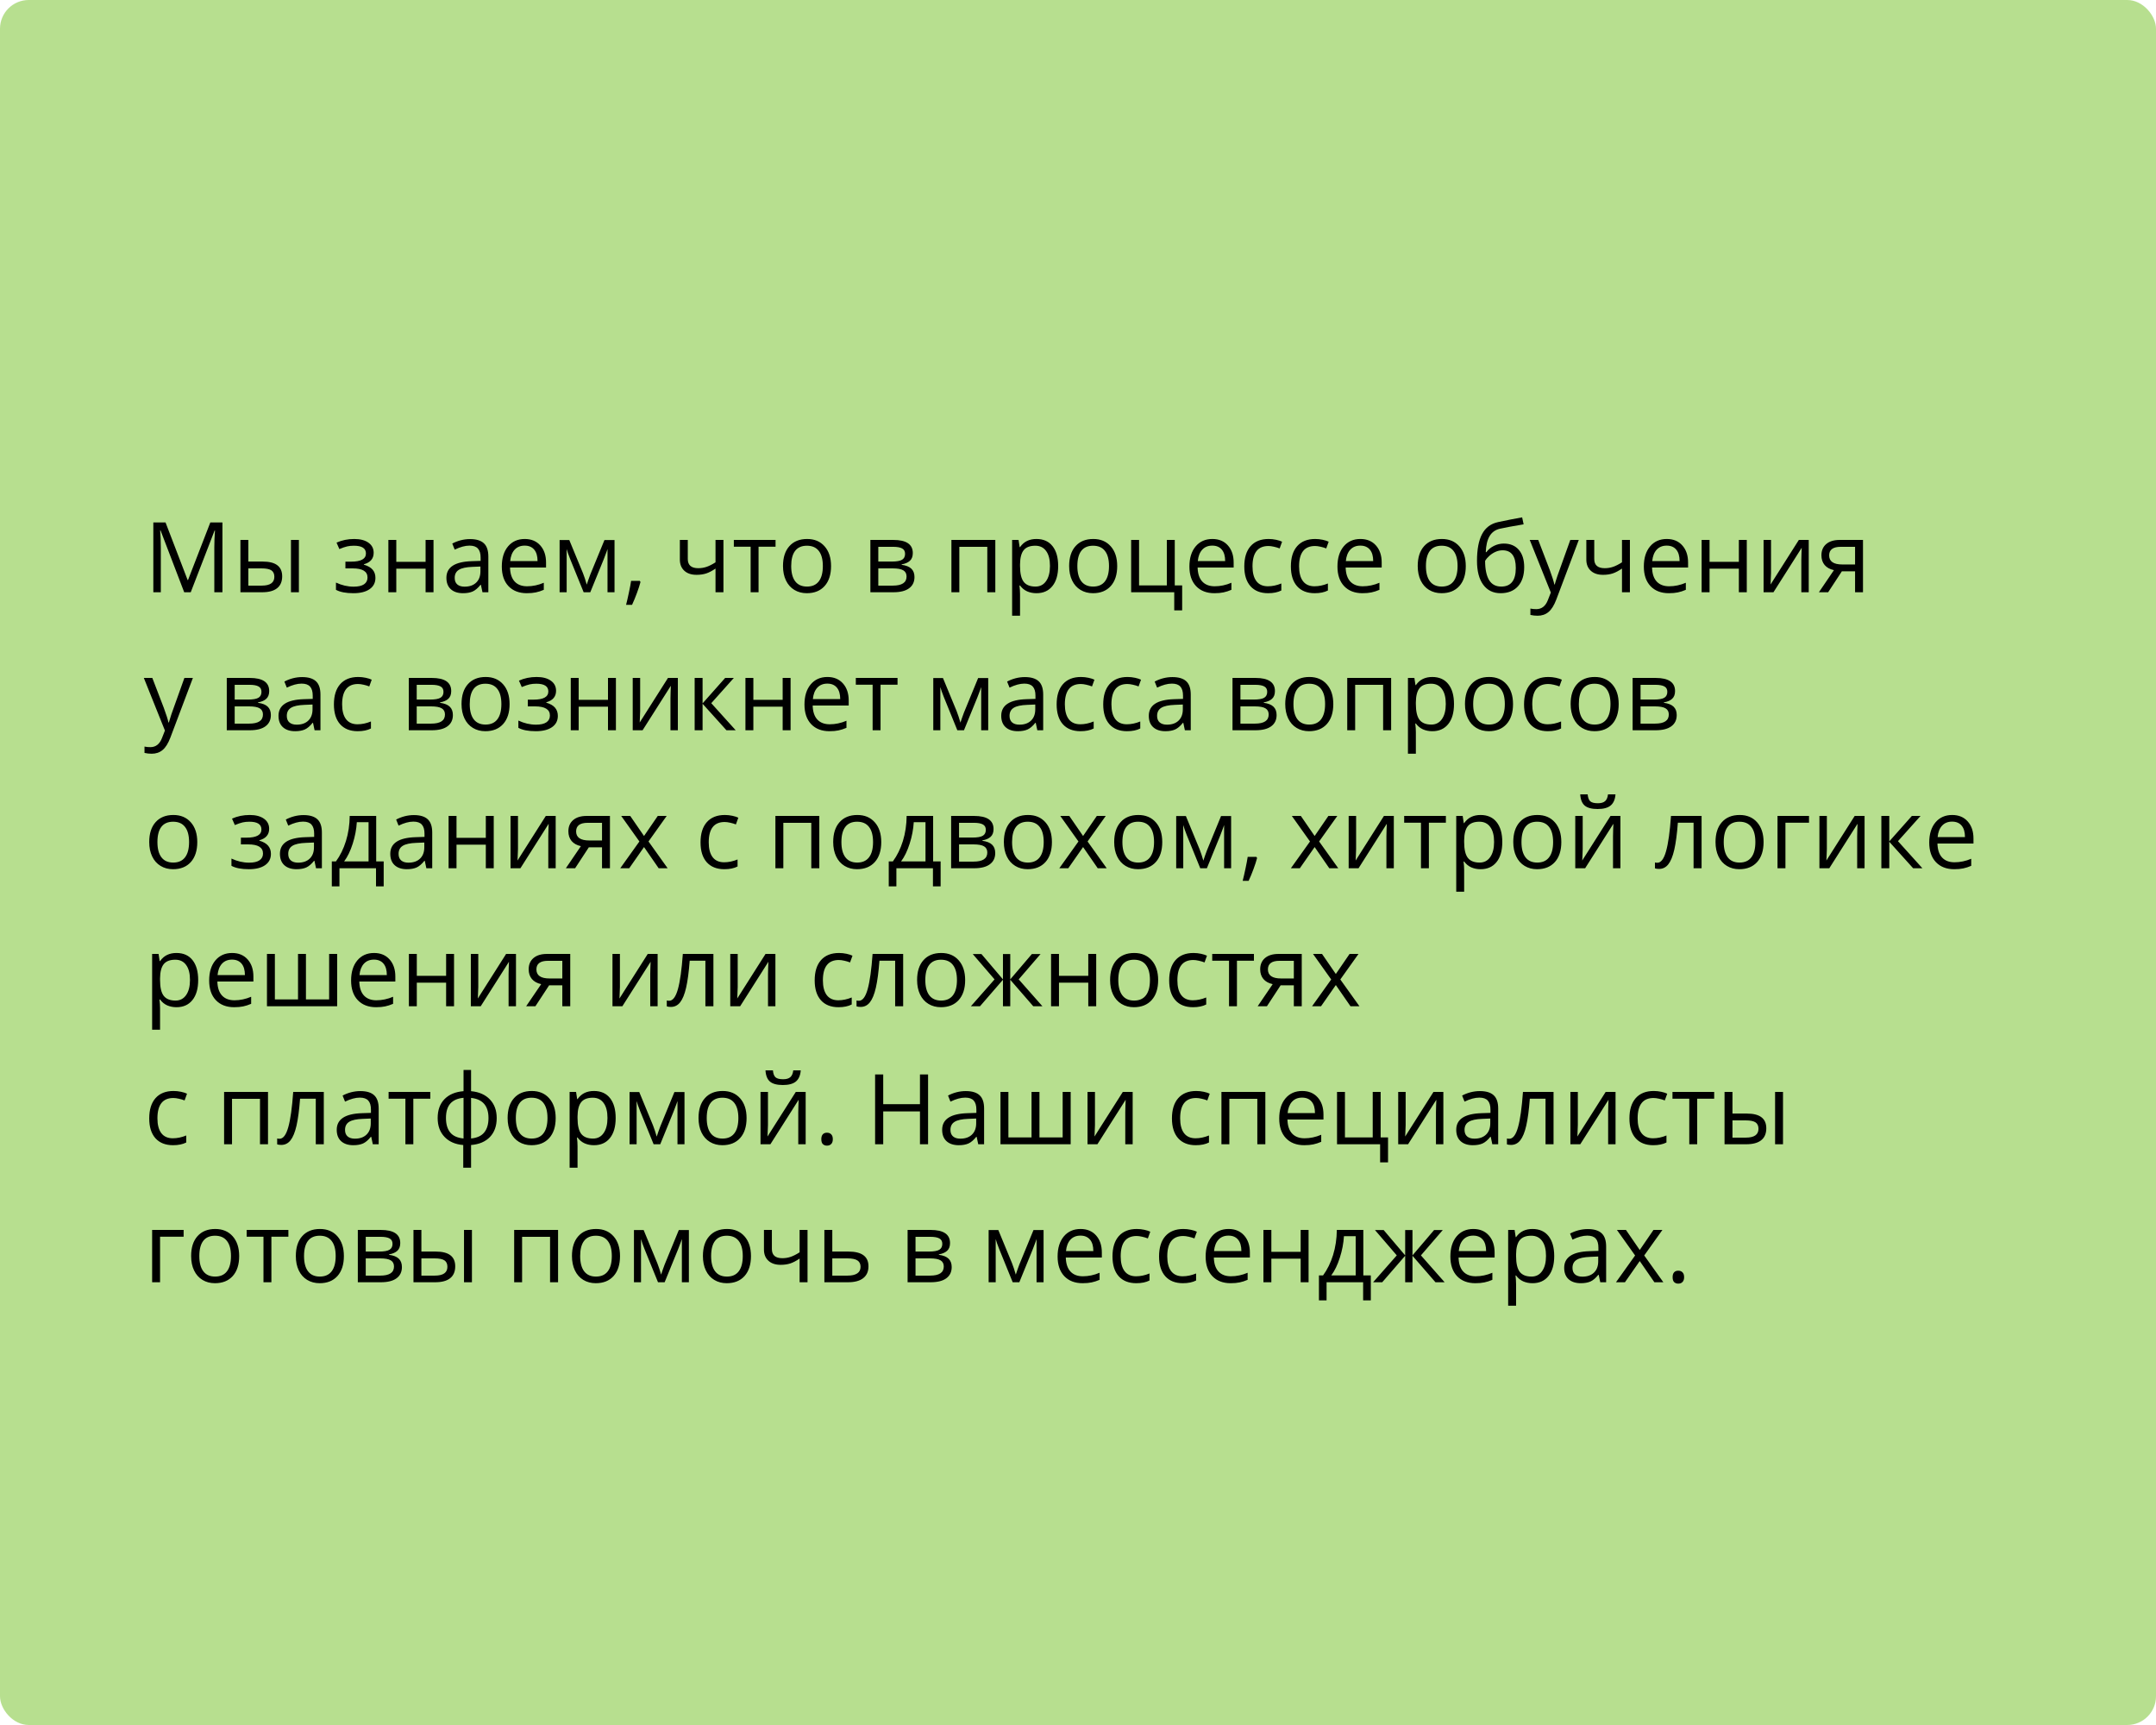<?xml version="1.0" encoding="UTF-8"?> <svg xmlns="http://www.w3.org/2000/svg" width="375" height="300" viewBox="0 0 375 300" fill="none"> <rect width="375" height="300" rx="5" fill="#B7DF8F"></rect> <path d="M32.039 103L27.922 92.242H27.855C27.933 93.094 27.972 94.107 27.972 95.28V103H26.669V90.864H28.794L32.637 100.875H32.703L36.58 90.864H38.688V103H37.277V95.181C37.277 94.284 37.316 93.31 37.393 92.259H37.327L33.176 103H32.039ZM43.195 97.663H45.677C46.834 97.663 47.689 97.878 48.242 98.31C48.801 98.736 49.081 99.375 49.081 100.228C49.081 101.141 48.785 101.832 48.192 102.303C47.606 102.768 46.74 103 45.594 103H41.817V93.902H43.195V97.663ZM51.986 103H50.608V93.902H51.986V103ZM43.195 98.85V101.846H45.528C46.989 101.846 47.719 101.334 47.719 100.311C47.719 99.801 47.55 99.431 47.213 99.198C46.875 98.966 46.3 98.85 45.486 98.85H43.195ZM61.067 97.679C62.788 97.679 63.648 97.203 63.648 96.251C63.648 95.355 62.951 94.907 61.557 94.907C61.13 94.907 60.743 94.945 60.395 95.023C60.046 95.1 59.589 95.255 59.025 95.488L58.535 94.367C59.476 93.947 60.502 93.736 61.615 93.736C62.661 93.736 63.485 93.952 64.088 94.384C64.692 94.81 64.993 95.394 64.993 96.135C64.993 97.153 64.426 97.82 63.291 98.136V98.202C63.989 98.407 64.498 98.7 64.819 99.082C65.14 99.458 65.3 99.931 65.3 100.501C65.3 101.343 64.96 101.998 64.279 102.469C63.604 102.934 62.669 103.166 61.474 103.166C60.162 103.166 59.149 102.97 58.435 102.577V101.315C59.448 101.791 60.472 102.029 61.507 102.029C62.304 102.029 62.904 101.893 63.308 101.622C63.718 101.345 63.922 100.95 63.922 100.435C63.922 99.378 63.062 98.85 61.341 98.85H60.079V97.679H61.067ZM68.928 93.902V97.712H74.024V93.902H75.402V103H74.024V98.899H68.928V103H67.55V93.902H68.928ZM83.919 103L83.645 101.705H83.579C83.125 102.275 82.671 102.662 82.217 102.867C81.769 103.066 81.207 103.166 80.532 103.166C79.63 103.166 78.922 102.934 78.407 102.469C77.898 102.004 77.644 101.343 77.644 100.485C77.644 98.648 79.113 97.685 82.051 97.596L83.595 97.546V96.982C83.595 96.268 83.44 95.742 83.13 95.405C82.826 95.062 82.336 94.89 81.661 94.89C80.903 94.89 80.045 95.123 79.088 95.587L78.665 94.533C79.113 94.29 79.603 94.099 80.134 93.96C80.671 93.822 81.207 93.753 81.744 93.753C82.829 93.753 83.631 93.994 84.151 94.475C84.677 94.957 84.94 95.728 84.94 96.791V103H83.919ZM80.806 102.029C81.664 102.029 82.336 101.794 82.823 101.323C83.316 100.853 83.562 100.194 83.562 99.348V98.526L82.184 98.584C81.088 98.623 80.297 98.794 79.81 99.099C79.329 99.397 79.088 99.865 79.088 100.501C79.088 101 79.237 101.379 79.536 101.639C79.841 101.899 80.264 102.029 80.806 102.029ZM91.63 103.166C90.286 103.166 89.223 102.757 88.443 101.938C87.668 101.118 87.281 99.981 87.281 98.526C87.281 97.059 87.641 95.894 88.36 95.031C89.085 94.168 90.056 93.736 91.273 93.736C92.413 93.736 93.315 94.113 93.98 94.865C94.644 95.612 94.976 96.6 94.976 97.829V98.7H88.709C88.736 99.768 89.005 100.579 89.514 101.132C90.028 101.686 90.751 101.962 91.68 101.962C92.66 101.962 93.628 101.758 94.585 101.348V102.577C94.099 102.787 93.636 102.936 93.199 103.025C92.768 103.119 92.245 103.166 91.63 103.166ZM91.257 94.89C90.526 94.89 89.942 95.128 89.505 95.604C89.074 96.08 88.819 96.738 88.742 97.58H93.498C93.498 96.711 93.304 96.047 92.917 95.587C92.53 95.123 91.976 94.89 91.257 94.89ZM102.056 101.672L102.313 100.9L102.67 99.92L105.136 93.919H106.887V103H105.667V95.488L105.501 95.969L105.02 97.239L102.67 103H101.517L99.168 97.223C98.874 96.481 98.672 95.903 98.561 95.488V103H97.333V93.919H99.018L101.4 99.688C101.638 100.297 101.857 100.958 102.056 101.672ZM111.278 101.024L111.403 101.215C111.259 101.769 111.051 102.411 110.78 103.141C110.509 103.877 110.227 104.561 109.934 105.191H108.896C109.045 104.616 109.209 103.905 109.386 103.058C109.568 102.211 109.696 101.534 109.768 101.024H111.278ZM119.629 93.902V97.223C119.629 98.285 120.235 98.816 121.447 98.816C121.95 98.816 122.432 98.739 122.891 98.584C123.35 98.429 123.871 98.166 124.452 97.795V93.902H125.83V103H124.452V98.883C123.871 99.281 123.331 99.564 122.833 99.73C122.34 99.89 121.782 99.97 121.156 99.97C120.249 99.97 119.538 99.732 119.023 99.256C118.508 98.78 118.251 98.136 118.251 97.322V93.902H119.629ZM134.894 95.081H131.939V103H130.561V95.081H127.639V93.902H134.894V95.081ZM144.548 98.443C144.548 99.926 144.174 101.085 143.427 101.921C142.68 102.751 141.648 103.166 140.331 103.166C139.518 103.166 138.795 102.975 138.165 102.593C137.534 102.211 137.047 101.664 136.704 100.95C136.361 100.236 136.189 99.4 136.189 98.443C136.189 96.96 136.56 95.806 137.301 94.981C138.043 94.151 139.072 93.736 140.389 93.736C141.662 93.736 142.672 94.16 143.419 95.006C144.172 95.853 144.548 96.999 144.548 98.443ZM137.617 98.443C137.617 99.605 137.849 100.49 138.314 101.099C138.779 101.708 139.462 102.012 140.364 102.012C141.266 102.012 141.95 101.711 142.415 101.107C142.885 100.499 143.12 99.611 143.12 98.443C143.12 97.286 142.885 96.409 142.415 95.811C141.95 95.208 141.261 94.907 140.348 94.907C139.446 94.907 138.765 95.203 138.306 95.795C137.846 96.387 137.617 97.27 137.617 98.443ZM158.767 96.185C158.767 96.777 158.596 97.228 158.252 97.538C157.915 97.842 157.439 98.047 156.825 98.152V98.227C157.599 98.332 158.164 98.559 158.518 98.908C158.878 99.256 159.058 99.738 159.058 100.352C159.058 101.199 158.745 101.852 158.12 102.311C157.5 102.77 156.592 103 155.397 103H151.388V93.902H155.38C157.638 93.902 158.767 94.663 158.767 96.185ZM157.68 100.261C157.68 99.768 157.492 99.411 157.115 99.19C156.744 98.963 156.127 98.85 155.264 98.85H152.766V101.846H155.297C156.886 101.846 157.68 101.318 157.68 100.261ZM157.422 96.318C157.422 95.875 157.251 95.562 156.908 95.38C156.57 95.192 156.056 95.098 155.364 95.098H152.766V97.663H155.098C155.95 97.663 156.551 97.558 156.899 97.347C157.248 97.137 157.422 96.794 157.422 96.318ZM166.86 103H165.482V93.902H173.119V103H171.725V95.098H166.86V103ZM180.274 103.166C179.682 103.166 179.14 103.058 178.647 102.842C178.16 102.621 177.751 102.283 177.419 101.83H177.319C177.386 102.361 177.419 102.864 177.419 103.34V107.084H176.041V93.902H177.162L177.353 95.147H177.419C177.773 94.649 178.185 94.29 178.656 94.068C179.126 93.847 179.666 93.736 180.274 93.736C181.481 93.736 182.41 94.149 183.063 94.973C183.722 95.798 184.051 96.954 184.051 98.443C184.051 99.937 183.716 101.099 183.047 101.929C182.383 102.754 181.459 103.166 180.274 103.166ZM180.075 94.907C179.146 94.907 178.473 95.164 178.058 95.679C177.643 96.193 177.43 97.012 177.419 98.136V98.443C177.419 99.721 177.632 100.637 178.058 101.19C178.484 101.738 179.168 102.012 180.108 102.012C180.894 102.012 181.508 101.694 181.951 101.058C182.399 100.421 182.624 99.544 182.624 98.426C182.624 97.292 182.399 96.423 181.951 95.82C181.508 95.211 180.883 94.907 180.075 94.907ZM194.319 98.443C194.319 99.926 193.946 101.085 193.199 101.921C192.452 102.751 191.42 103.166 190.103 103.166C189.289 103.166 188.567 102.975 187.936 102.593C187.305 102.211 186.818 101.664 186.475 100.95C186.132 100.236 185.96 99.4 185.96 98.443C185.96 96.96 186.331 95.806 187.073 94.981C187.814 94.151 188.844 93.736 190.161 93.736C191.433 93.736 192.443 94.16 193.19 95.006C193.943 95.853 194.319 96.999 194.319 98.443ZM187.388 98.443C187.388 99.605 187.621 100.49 188.085 101.099C188.55 101.708 189.234 102.012 190.136 102.012C191.038 102.012 191.721 101.711 192.186 101.107C192.656 100.499 192.892 99.611 192.892 98.443C192.892 97.286 192.656 96.409 192.186 95.811C191.721 95.208 191.032 94.907 190.119 94.907C189.217 94.907 188.536 95.203 188.077 95.795C187.618 96.387 187.388 97.27 187.388 98.443ZM205.617 106.146H204.239V103H196.743V93.902H198.121V101.813H202.952V93.902H204.33V101.813H205.617V106.146ZM211.228 103.166C209.883 103.166 208.821 102.757 208.041 101.938C207.266 101.118 206.878 99.981 206.878 98.526C206.878 97.059 207.238 95.894 207.958 95.031C208.682 94.168 209.654 93.736 210.871 93.736C212.011 93.736 212.913 94.113 213.577 94.865C214.241 95.612 214.573 96.6 214.573 97.829V98.7H208.306C208.334 99.768 208.602 100.579 209.111 101.132C209.626 101.686 210.348 101.962 211.278 101.962C212.257 101.962 213.226 101.758 214.183 101.348V102.577C213.696 102.787 213.234 102.936 212.797 103.025C212.365 103.119 211.842 103.166 211.228 103.166ZM210.854 94.89C210.124 94.89 209.54 95.128 209.103 95.604C208.671 96.08 208.417 96.738 208.339 97.58H213.096C213.096 96.711 212.902 96.047 212.515 95.587C212.127 95.123 211.574 94.89 210.854 94.89ZM220.566 103.166C219.249 103.166 218.228 102.762 217.503 101.954C216.784 101.141 216.424 99.992 216.424 98.509C216.424 96.987 216.79 95.811 217.52 94.981C218.256 94.151 219.302 93.736 220.658 93.736C221.095 93.736 221.532 93.783 221.969 93.877C222.406 93.972 222.75 94.082 222.999 94.21L222.575 95.38C222.271 95.258 221.939 95.159 221.579 95.081C221.219 94.998 220.901 94.957 220.625 94.957C218.776 94.957 217.852 96.135 217.852 98.493C217.852 99.611 218.076 100.468 218.524 101.066C218.978 101.664 219.648 101.962 220.533 101.962C221.291 101.962 222.069 101.799 222.866 101.473V102.693C222.257 103.008 221.491 103.166 220.566 103.166ZM228.668 103.166C227.351 103.166 226.33 102.762 225.605 101.954C224.886 101.141 224.526 99.992 224.526 98.509C224.526 96.987 224.891 95.811 225.622 94.981C226.358 94.151 227.403 93.736 228.759 93.736C229.196 93.736 229.634 93.783 230.071 93.877C230.508 93.972 230.851 94.082 231.1 94.21L230.677 95.38C230.372 95.258 230.04 95.159 229.681 95.081C229.321 94.998 229.003 94.957 228.726 94.957C226.878 94.957 225.954 96.135 225.954 98.493C225.954 99.611 226.178 100.468 226.626 101.066C227.08 101.664 227.749 101.962 228.635 101.962C229.393 101.962 230.17 101.799 230.967 101.473V102.693C230.359 103.008 229.592 103.166 228.668 103.166ZM236.977 103.166C235.632 103.166 234.57 102.757 233.79 101.938C233.015 101.118 232.627 99.981 232.627 98.526C232.627 97.059 232.987 95.894 233.707 95.031C234.431 94.168 235.403 93.736 236.62 93.736C237.76 93.736 238.662 94.113 239.326 94.865C239.99 95.612 240.322 96.6 240.322 97.829V98.7H234.055C234.083 99.768 234.351 100.579 234.86 101.132C235.375 101.686 236.097 101.962 237.027 101.962C238.006 101.962 238.975 101.758 239.932 101.348V102.577C239.445 102.787 238.983 102.936 238.546 103.025C238.114 103.119 237.591 103.166 236.977 103.166ZM236.604 94.89C235.873 94.89 235.289 95.128 234.852 95.604C234.42 96.08 234.166 96.738 234.088 97.58H238.845C238.845 96.711 238.651 96.047 238.264 95.587C237.876 95.123 237.323 94.89 236.604 94.89ZM254.948 98.443C254.948 99.926 254.575 101.085 253.828 101.921C253.081 102.751 252.049 103.166 250.731 103.166C249.918 103.166 249.196 102.975 248.565 102.593C247.934 102.211 247.447 101.664 247.104 100.95C246.761 100.236 246.589 99.4 246.589 98.443C246.589 96.96 246.96 95.806 247.702 94.981C248.443 94.151 249.472 93.736 250.79 93.736C252.062 93.736 253.072 94.16 253.819 95.006C254.572 95.853 254.948 96.999 254.948 98.443ZM248.017 98.443C248.017 99.605 248.25 100.49 248.714 101.099C249.179 101.708 249.863 102.012 250.765 102.012C251.667 102.012 252.35 101.711 252.815 101.107C253.285 100.499 253.521 99.611 253.521 98.443C253.521 97.286 253.285 96.409 252.815 95.811C252.35 95.208 251.661 94.907 250.748 94.907C249.846 94.907 249.165 95.203 248.706 95.795C248.247 96.387 248.017 97.27 248.017 98.443ZM256.899 97.546C256.899 95.554 257.192 94.002 257.779 92.89C258.365 91.772 259.295 91.075 260.568 90.798C262.151 90.46 263.545 90.186 264.751 89.976L265.009 91.188C263.089 91.509 261.716 91.763 260.892 91.952C260.089 92.134 259.486 92.566 259.082 93.247C258.684 93.927 258.465 94.854 258.426 96.027H258.526C258.869 95.562 259.312 95.197 259.854 94.932C260.396 94.666 260.964 94.533 261.556 94.533C262.674 94.533 263.545 94.896 264.17 95.621C264.796 96.346 265.108 97.35 265.108 98.634C265.108 100.056 264.746 101.168 264.021 101.971C263.296 102.768 262.286 103.166 260.991 103.166C259.713 103.166 258.711 102.676 257.986 101.697C257.261 100.717 256.899 99.334 256.899 97.546ZM261.116 102.012C262.804 102.012 263.647 100.936 263.647 98.783C263.647 96.73 262.881 95.704 261.348 95.704C260.928 95.704 260.521 95.792 260.128 95.969C259.741 96.141 259.384 96.37 259.057 96.658C258.736 96.946 258.487 97.242 258.31 97.546C258.31 99.002 258.54 100.111 258.999 100.875C259.458 101.633 260.164 102.012 261.116 102.012ZM266.071 93.902H267.549L269.541 99.09C269.978 100.275 270.249 101.13 270.354 101.655H270.421C270.493 101.373 270.642 100.892 270.869 100.211C271.102 99.525 271.854 97.422 273.127 93.902H274.604L270.695 104.262C270.307 105.285 269.854 106.01 269.333 106.437C268.819 106.868 268.185 107.084 267.433 107.084C267.012 107.084 266.597 107.037 266.188 106.943V105.839C266.492 105.905 266.832 105.938 267.208 105.938C268.155 105.938 268.83 105.407 269.234 104.345L269.74 103.05L266.071 93.902ZM277.294 93.902V97.223C277.294 98.285 277.9 98.816 279.112 98.816C279.615 98.816 280.097 98.739 280.556 98.584C281.015 98.429 281.536 98.166 282.117 97.795V93.902H283.495V103H282.117V98.883C281.536 99.281 280.996 99.564 280.498 99.73C280.006 99.89 279.447 99.97 278.821 99.97C277.914 99.97 277.203 99.732 276.688 99.256C276.173 98.78 275.916 98.136 275.916 97.322V93.902H277.294ZM290.268 103.166C288.923 103.166 287.861 102.757 287.081 101.938C286.306 101.118 285.918 99.981 285.918 98.526C285.918 97.059 286.278 95.894 286.998 95.031C287.722 94.168 288.694 93.736 289.911 93.736C291.051 93.736 291.953 94.113 292.617 94.865C293.281 95.612 293.613 96.6 293.613 97.829V98.7H287.346C287.374 99.768 287.642 100.579 288.151 101.132C288.666 101.686 289.388 101.962 290.318 101.962C291.297 101.962 292.266 101.758 293.223 101.348V102.577C292.736 102.787 292.274 102.936 291.837 103.025C291.405 103.119 290.882 103.166 290.268 103.166ZM289.895 94.89C289.164 94.89 288.58 95.128 288.143 95.604C287.711 96.08 287.457 96.738 287.379 97.58H292.136C292.136 96.711 291.942 96.047 291.555 95.587C291.167 95.123 290.614 94.89 289.895 94.89ZM297.349 93.902V97.712H302.445V93.902H303.823V103H302.445V98.899H297.349V103H295.971V93.902H297.349ZM308.04 93.902V99.671L307.982 101.182L307.957 101.655L312.879 93.902H314.598V103H313.311V97.439L313.336 96.343L313.377 95.264L308.463 103H306.745V93.902H308.04ZM317.976 103H316.366L318.98 99.157C318.278 99.002 317.738 98.703 317.362 98.26C316.991 97.812 316.806 97.25 316.806 96.575C316.806 95.745 317.085 95.092 317.644 94.616C318.203 94.14 318.983 93.902 319.985 93.902H324.036V103H322.658V99.364H320.358L317.976 103ZM318.15 96.592C318.15 97.643 318.914 98.169 320.441 98.169H322.658V95.098H320.159C318.82 95.098 318.15 95.596 318.15 96.592ZM25.017 117.902H26.494L28.486 123.09C28.924 124.275 29.195 125.13 29.3 125.655H29.366C29.438 125.373 29.588 124.892 29.814 124.211C30.047 123.525 30.799 121.422 32.072 117.902H33.55L29.64 128.262C29.253 129.285 28.799 130.01 28.279 130.437C27.764 130.868 27.131 131.084 26.378 131.084C25.957 131.084 25.542 131.037 25.133 130.943V129.839C25.437 129.905 25.777 129.938 26.154 129.938C27.1 129.938 27.775 129.407 28.179 128.345L28.686 127.05L25.017 117.902ZM46.823 120.185C46.823 120.777 46.651 121.228 46.308 121.538C45.971 121.842 45.495 122.047 44.88 122.152V122.227C45.655 122.332 46.22 122.559 46.574 122.908C46.933 123.256 47.113 123.738 47.113 124.352C47.113 125.199 46.801 125.852 46.175 126.311C45.556 126.77 44.648 127 43.453 127H39.443V117.902H43.436C45.694 117.902 46.823 118.663 46.823 120.185ZM45.735 124.261C45.735 123.768 45.547 123.411 45.171 123.19C44.8 122.963 44.183 122.85 43.32 122.85H40.821V125.846H43.353C44.941 125.846 45.735 125.318 45.735 124.261ZM45.478 120.318C45.478 119.875 45.306 119.562 44.963 119.38C44.626 119.192 44.111 119.098 43.419 119.098H40.821V121.663H43.154C44.006 121.663 44.606 121.557 44.955 121.347C45.304 121.137 45.478 120.794 45.478 120.318ZM54.717 127L54.443 125.705H54.377C53.923 126.275 53.469 126.662 53.015 126.867C52.567 127.066 52.005 127.166 51.33 127.166C50.428 127.166 49.72 126.934 49.205 126.469C48.696 126.004 48.441 125.343 48.441 124.485C48.441 122.648 49.911 121.685 52.849 121.596L54.393 121.546V120.982C54.393 120.268 54.238 119.742 53.928 119.405C53.624 119.062 53.134 118.89 52.459 118.89C51.701 118.89 50.843 119.123 49.886 119.587L49.462 118.533C49.911 118.29 50.4 118.099 50.932 117.96C51.468 117.822 52.005 117.753 52.542 117.753C53.627 117.753 54.429 117.994 54.949 118.475C55.475 118.957 55.738 119.729 55.738 120.791V127H54.717ZM51.604 126.029C52.462 126.029 53.134 125.794 53.621 125.323C54.114 124.853 54.36 124.194 54.36 123.348V122.526L52.982 122.584C51.886 122.623 51.095 122.794 50.608 123.099C50.127 123.397 49.886 123.865 49.886 124.501C49.886 125 50.035 125.379 50.334 125.639C50.638 125.899 51.062 126.029 51.604 126.029ZM62.221 127.166C60.904 127.166 59.883 126.762 59.158 125.954C58.438 125.141 58.079 123.992 58.079 122.509C58.079 120.987 58.444 119.812 59.174 118.981C59.91 118.151 60.956 117.736 62.312 117.736C62.749 117.736 63.186 117.783 63.623 117.877C64.061 117.972 64.404 118.082 64.653 118.209L64.23 119.38C63.925 119.258 63.593 119.159 63.233 119.081C62.874 118.998 62.556 118.957 62.279 118.957C60.431 118.957 59.506 120.135 59.506 122.493C59.506 123.611 59.73 124.468 60.179 125.066C60.633 125.664 61.302 125.962 62.188 125.962C62.946 125.962 63.723 125.799 64.52 125.473V126.693C63.911 127.008 63.145 127.166 62.221 127.166ZM78.482 120.185C78.482 120.777 78.31 121.228 77.967 121.538C77.63 121.842 77.154 122.047 76.54 122.152V122.227C77.314 122.332 77.879 122.559 78.233 122.908C78.593 123.256 78.772 123.738 78.772 124.352C78.772 125.199 78.46 125.852 77.835 126.311C77.215 126.77 76.307 127 75.112 127H71.103V117.902H75.095C77.353 117.902 78.482 118.663 78.482 120.185ZM77.394 124.261C77.394 123.768 77.206 123.411 76.83 123.19C76.459 122.963 75.842 122.85 74.979 122.85H72.481V125.846H75.012C76.6 125.846 77.394 125.318 77.394 124.261ZM77.137 120.318C77.137 119.875 76.966 119.562 76.623 119.38C76.285 119.192 75.77 119.098 75.079 119.098H72.481V121.663H74.813C75.665 121.663 76.266 121.557 76.614 121.347C76.963 121.137 77.137 120.794 77.137 120.318ZM88.634 122.443C88.634 123.926 88.26 125.085 87.513 125.921C86.766 126.751 85.734 127.166 84.417 127.166C83.603 127.166 82.881 126.975 82.251 126.593C81.62 126.211 81.133 125.664 80.79 124.95C80.447 124.236 80.275 123.4 80.275 122.443C80.275 120.96 80.646 119.806 81.387 118.981C82.129 118.151 83.158 117.736 84.475 117.736C85.748 117.736 86.758 118.16 87.505 119.006C88.257 119.853 88.634 120.999 88.634 122.443ZM81.703 122.443C81.703 123.605 81.935 124.49 82.4 125.099C82.865 125.708 83.548 126.012 84.45 126.012C85.352 126.012 86.036 125.711 86.501 125.107C86.971 124.499 87.206 123.611 87.206 122.443C87.206 121.286 86.971 120.409 86.501 119.812C86.036 119.208 85.347 118.907 84.434 118.907C83.532 118.907 82.851 119.203 82.392 119.795C81.932 120.387 81.703 121.27 81.703 122.443ZM92.793 121.679C94.513 121.679 95.374 121.203 95.374 120.251C95.374 119.355 94.677 118.907 93.282 118.907C92.856 118.907 92.469 118.945 92.12 119.023C91.772 119.1 91.315 119.255 90.751 119.488L90.261 118.367C91.201 117.947 92.228 117.736 93.34 117.736C94.386 117.736 95.211 117.952 95.814 118.384C96.417 118.81 96.719 119.394 96.719 120.135C96.719 121.153 96.151 121.82 95.017 122.136V122.202C95.714 122.407 96.224 122.7 96.544 123.082C96.865 123.458 97.026 123.931 97.026 124.501C97.026 125.343 96.686 125.998 96.005 126.469C95.33 126.934 94.394 127.166 93.199 127.166C91.888 127.166 90.875 126.97 90.161 126.577V125.315C91.174 125.791 92.198 126.029 93.232 126.029C94.029 126.029 94.63 125.893 95.034 125.622C95.443 125.345 95.648 124.95 95.648 124.435C95.648 123.378 94.787 122.85 93.066 122.85H91.805V121.679H92.793ZM100.653 117.902V121.712H105.75V117.902H107.128V127H105.75V122.899H100.653V127H99.275V117.902H100.653ZM111.345 117.902V123.671L111.287 125.182L111.262 125.655L116.184 117.902H117.902V127H116.616V121.438L116.641 120.343L116.682 119.264L111.768 127H110.05V117.902H111.345ZM126.128 117.902H127.639L123.713 122.293L127.963 127H126.353L122.202 122.393V127H120.824V117.902H122.202V122.327L126.128 117.902ZM131.034 117.902V121.712H136.131V117.902H137.509V127H136.131V122.899H131.034V127H129.656V117.902H131.034ZM144.274 127.166C142.929 127.166 141.867 126.757 141.086 125.938C140.312 125.118 139.924 123.981 139.924 122.526C139.924 121.059 140.284 119.895 141.003 119.031C141.728 118.168 142.7 117.736 143.917 117.736C145.057 117.736 145.959 118.113 146.623 118.865C147.287 119.612 147.619 120.6 147.619 121.829V122.7H141.352C141.38 123.768 141.648 124.579 142.157 125.132C142.672 125.686 143.394 125.962 144.324 125.962C145.303 125.962 146.272 125.758 147.229 125.348V126.577C146.742 126.787 146.28 126.936 145.843 127.025C145.411 127.119 144.888 127.166 144.274 127.166ZM143.9 118.89C143.17 118.89 142.586 119.128 142.149 119.604C141.717 120.08 141.463 120.738 141.385 121.58H146.142C146.142 120.711 145.948 120.047 145.561 119.587C145.173 119.123 144.62 118.89 143.9 118.89ZM156.111 119.081H153.156V127H151.778V119.081H148.856V117.902H156.111V119.081ZM167.051 125.672L167.309 124.9L167.666 123.92L170.131 117.919H171.882V127H170.662V119.488L170.496 119.969L170.015 121.239L167.666 127H166.512L164.163 121.223C163.869 120.481 163.667 119.903 163.557 119.488V127H162.328V117.919H164.013L166.396 123.688C166.633 124.297 166.852 124.958 167.051 125.672ZM180.424 127L180.15 125.705H180.083C179.63 126.275 179.176 126.662 178.722 126.867C178.274 127.066 177.712 127.166 177.037 127.166C176.135 127.166 175.427 126.934 174.912 126.469C174.403 126.004 174.148 125.343 174.148 124.485C174.148 122.648 175.618 121.685 178.556 121.596L180.1 121.546V120.982C180.1 120.268 179.945 119.742 179.635 119.405C179.331 119.062 178.841 118.89 178.166 118.89C177.408 118.89 176.55 119.123 175.593 119.587L175.169 118.533C175.618 118.29 176.107 118.099 176.639 117.96C177.175 117.822 177.712 117.753 178.249 117.753C179.334 117.753 180.136 117.994 180.656 118.475C181.182 118.957 181.445 119.729 181.445 120.791V127H180.424ZM177.311 126.029C178.169 126.029 178.841 125.794 179.328 125.323C179.821 124.853 180.067 124.194 180.067 123.348V122.526L178.689 122.584C177.593 122.623 176.802 122.794 176.315 123.099C175.833 123.397 175.593 123.865 175.593 124.501C175.593 125 175.742 125.379 176.041 125.639C176.345 125.899 176.769 126.029 177.311 126.029ZM187.928 127.166C186.611 127.166 185.59 126.762 184.865 125.954C184.145 125.141 183.786 123.992 183.786 122.509C183.786 120.987 184.151 119.812 184.881 118.981C185.617 118.151 186.663 117.736 188.019 117.736C188.456 117.736 188.893 117.783 189.331 117.877C189.768 117.972 190.111 118.082 190.36 118.209L189.937 119.38C189.632 119.258 189.3 119.159 188.94 119.081C188.581 118.998 188.263 118.957 187.986 118.957C186.138 118.957 185.213 120.135 185.213 122.493C185.213 123.611 185.438 124.468 185.886 125.066C186.34 125.664 187.009 125.962 187.895 125.962C188.653 125.962 189.43 125.799 190.227 125.473V126.693C189.618 127.008 188.852 127.166 187.928 127.166ZM196.029 127.166C194.712 127.166 193.691 126.762 192.966 125.954C192.247 125.141 191.887 123.992 191.887 122.509C191.887 120.987 192.252 119.812 192.983 118.981C193.719 118.151 194.765 117.736 196.121 117.736C196.558 117.736 196.995 117.783 197.432 117.877C197.869 117.972 198.212 118.082 198.461 118.209L198.038 119.38C197.734 119.258 197.402 119.159 197.042 119.081C196.682 118.998 196.364 118.957 196.087 118.957C194.239 118.957 193.315 120.135 193.315 122.493C193.315 123.611 193.539 124.468 193.987 125.066C194.441 125.664 195.111 125.962 195.996 125.962C196.754 125.962 197.532 125.799 198.329 125.473V126.693C197.72 127.008 196.953 127.166 196.029 127.166ZM206.09 127L205.816 125.705H205.75C205.296 126.275 204.842 126.662 204.388 126.867C203.94 127.066 203.378 127.166 202.703 127.166C201.801 127.166 201.093 126.934 200.578 126.469C200.069 126.004 199.814 125.343 199.814 124.485C199.814 122.648 201.284 121.685 204.222 121.596L205.766 121.546V120.982C205.766 120.268 205.611 119.742 205.301 119.405C204.997 119.062 204.507 118.89 203.832 118.89C203.074 118.89 202.216 119.123 201.259 119.587L200.835 118.533C201.284 118.29 201.773 118.099 202.305 117.96C202.841 117.822 203.378 117.753 203.915 117.753C205 117.753 205.802 117.994 206.322 118.475C206.848 118.957 207.111 119.729 207.111 120.791V127H206.09ZM202.977 126.029C203.835 126.029 204.507 125.794 204.994 125.323C205.487 124.853 205.733 124.194 205.733 123.348V122.526L204.355 122.584C203.259 122.623 202.468 122.794 201.981 123.099C201.5 123.397 201.259 123.865 201.259 124.501C201.259 125 201.408 125.379 201.707 125.639C202.011 125.899 202.435 126.029 202.977 126.029ZM221.753 120.185C221.753 120.777 221.582 121.228 221.239 121.538C220.901 121.842 220.425 122.047 219.811 122.152V122.227C220.586 122.332 221.15 122.559 221.504 122.908C221.864 123.256 222.044 123.738 222.044 124.352C222.044 125.199 221.731 125.852 221.106 126.311C220.486 126.77 219.579 127 218.383 127H214.374V117.902H218.367C220.625 117.902 221.753 118.663 221.753 120.185ZM220.666 124.261C220.666 123.768 220.478 123.411 220.102 123.19C219.731 122.963 219.114 122.85 218.25 122.85H215.752V125.846H218.284C219.872 125.846 220.666 125.318 220.666 124.261ZM220.409 120.318C220.409 119.875 220.237 119.562 219.894 119.38C219.556 119.192 219.042 119.098 218.35 119.098H215.752V121.663H218.084C218.937 121.663 219.537 121.557 219.886 121.347C220.234 121.137 220.409 120.794 220.409 120.318ZM231.905 122.443C231.905 123.926 231.532 125.085 230.785 125.921C230.038 126.751 229.006 127.166 227.688 127.166C226.875 127.166 226.153 126.975 225.522 126.593C224.891 126.211 224.404 125.664 224.061 124.95C223.718 124.236 223.546 123.4 223.546 122.443C223.546 120.96 223.917 119.806 224.659 118.981C225.4 118.151 226.43 117.736 227.747 117.736C229.019 117.736 230.029 118.16 230.776 119.006C231.529 119.853 231.905 120.999 231.905 122.443ZM224.974 122.443C224.974 123.605 225.207 124.49 225.671 125.099C226.136 125.708 226.82 126.012 227.722 126.012C228.624 126.012 229.307 125.711 229.772 125.107C230.242 124.499 230.478 123.611 230.478 122.443C230.478 121.286 230.242 120.409 229.772 119.812C229.307 119.208 228.618 118.907 227.705 118.907C226.803 118.907 226.122 119.203 225.663 119.795C225.204 120.387 224.974 121.27 224.974 122.443ZM235.707 127H234.329V117.902H241.966V127H240.571V119.098H235.707V127ZM249.121 127.166C248.529 127.166 247.987 127.058 247.494 126.842C247.007 126.621 246.598 126.283 246.266 125.83H246.166C246.232 126.361 246.266 126.864 246.266 127.34V131.084H244.888V117.902H246.008L246.199 119.147H246.266C246.62 118.649 247.032 118.29 247.502 118.068C247.973 117.847 248.512 117.736 249.121 117.736C250.327 117.736 251.257 118.149 251.91 118.973C252.569 119.798 252.898 120.954 252.898 122.443C252.898 123.937 252.563 125.099 251.894 125.929C251.229 126.754 250.305 127.166 249.121 127.166ZM248.922 118.907C247.992 118.907 247.32 119.164 246.905 119.679C246.49 120.193 246.277 121.012 246.266 122.136V122.443C246.266 123.721 246.479 124.637 246.905 125.19C247.331 125.738 248.014 126.012 248.955 126.012C249.741 126.012 250.355 125.694 250.798 125.058C251.246 124.421 251.47 123.544 251.47 122.426C251.47 121.292 251.246 120.423 250.798 119.82C250.355 119.211 249.73 118.907 248.922 118.907ZM263.166 122.443C263.166 123.926 262.792 125.085 262.045 125.921C261.298 126.751 260.266 127.166 258.949 127.166C258.136 127.166 257.414 126.975 256.783 126.593C256.152 126.211 255.665 125.664 255.322 124.95C254.979 124.236 254.807 123.4 254.807 122.443C254.807 120.96 255.178 119.806 255.919 118.981C256.661 118.151 257.69 117.736 259.007 117.736C260.28 117.736 261.29 118.16 262.037 119.006C262.79 119.853 263.166 120.999 263.166 122.443ZM256.235 122.443C256.235 123.605 256.467 124.49 256.932 125.099C257.397 125.708 258.08 126.012 258.982 126.012C259.884 126.012 260.568 125.711 261.033 125.107C261.503 124.499 261.738 123.611 261.738 122.443C261.738 121.286 261.503 120.409 261.033 119.812C260.568 119.208 259.879 118.907 258.966 118.907C258.064 118.907 257.383 119.203 256.924 119.795C256.465 120.387 256.235 121.27 256.235 122.443ZM269.226 127.166C267.909 127.166 266.888 126.762 266.163 125.954C265.443 125.141 265.083 123.992 265.083 122.509C265.083 120.987 265.449 119.812 266.179 118.981C266.915 118.151 267.961 117.736 269.317 117.736C269.754 117.736 270.191 117.783 270.628 117.877C271.066 117.972 271.409 118.082 271.658 118.209L271.234 119.38C270.93 119.258 270.598 119.159 270.238 119.081C269.879 118.998 269.56 118.957 269.284 118.957C267.435 118.957 266.511 120.135 266.511 122.493C266.511 123.611 266.735 124.468 267.184 125.066C267.637 125.664 268.307 125.962 269.192 125.962C269.951 125.962 270.728 125.799 271.525 125.473V126.693C270.916 127.008 270.15 127.166 269.226 127.166ZM281.544 122.443C281.544 123.926 281.17 125.085 280.423 125.921C279.676 126.751 278.644 127.166 277.327 127.166C276.514 127.166 275.792 126.975 275.161 126.593C274.53 126.211 274.043 125.664 273.7 124.95C273.357 124.236 273.185 123.4 273.185 122.443C273.185 120.96 273.556 119.806 274.297 118.981C275.039 118.151 276.068 117.736 277.385 117.736C278.658 117.736 279.668 118.16 280.415 119.006C281.168 119.853 281.544 120.999 281.544 122.443ZM274.613 122.443C274.613 123.605 274.845 124.49 275.31 125.099C275.775 125.708 276.458 126.012 277.36 126.012C278.262 126.012 278.946 125.711 279.411 125.107C279.881 124.499 280.116 123.611 280.116 122.443C280.116 121.286 279.881 120.409 279.411 119.812C278.946 119.208 278.257 118.907 277.344 118.907C276.442 118.907 275.761 119.203 275.302 119.795C274.842 120.387 274.613 121.27 274.613 122.443ZM291.347 120.185C291.347 120.777 291.176 121.228 290.833 121.538C290.495 121.842 290.019 122.047 289.405 122.152V122.227C290.18 122.332 290.744 122.559 291.098 122.908C291.458 123.256 291.638 123.738 291.638 124.352C291.638 125.199 291.325 125.852 290.7 126.311C290.08 126.77 289.172 127 287.977 127H283.968V117.902H287.96C290.218 117.902 291.347 118.663 291.347 120.185ZM290.26 124.261C290.26 123.768 290.072 123.411 289.695 123.19C289.325 122.963 288.708 122.85 287.844 122.85H285.346V125.846H287.877C289.466 125.846 290.26 125.318 290.26 124.261ZM290.002 120.318C290.002 119.875 289.831 119.562 289.488 119.38C289.15 119.192 288.636 119.098 287.944 119.098H285.346V121.663H287.678C288.53 121.663 289.131 121.557 289.479 121.347C289.828 121.137 290.002 120.794 290.002 120.318ZM34.313 146.443C34.313 147.926 33.94 149.085 33.193 149.921C32.446 150.751 31.414 151.166 30.097 151.166C29.283 151.166 28.561 150.975 27.93 150.593C27.299 150.211 26.812 149.664 26.469 148.95C26.126 148.236 25.955 147.4 25.955 146.443C25.955 144.96 26.325 143.806 27.067 142.981C27.808 142.151 28.838 141.736 30.155 141.736C31.428 141.736 32.438 142.16 33.185 143.006C33.937 143.853 34.313 144.999 34.313 146.443ZM27.382 146.443C27.382 147.605 27.615 148.49 28.08 149.099C28.544 149.708 29.228 150.012 30.13 150.012C31.032 150.012 31.715 149.711 32.18 149.107C32.651 148.499 32.886 147.611 32.886 146.443C32.886 145.286 32.651 144.409 32.18 143.812C31.715 143.208 31.026 142.907 30.113 142.907C29.211 142.907 28.531 143.203 28.071 143.795C27.612 144.387 27.382 145.27 27.382 146.443ZM42.888 145.679C44.609 145.679 45.47 145.203 45.47 144.251C45.47 143.355 44.773 142.907 43.378 142.907C42.952 142.907 42.565 142.945 42.216 143.023C41.867 143.1 41.411 143.255 40.846 143.488L40.356 142.367C41.297 141.947 42.324 141.736 43.436 141.736C44.482 141.736 45.306 141.952 45.91 142.384C46.513 142.81 46.815 143.394 46.815 144.135C46.815 145.153 46.247 145.82 45.113 146.136V146.202C45.81 146.407 46.319 146.7 46.64 147.082C46.961 147.458 47.122 147.931 47.122 148.501C47.122 149.343 46.781 149.998 46.101 150.469C45.425 150.934 44.49 151.166 43.295 151.166C41.983 151.166 40.971 150.97 40.257 150.577V149.315C41.27 149.791 42.293 150.029 43.328 150.029C44.125 150.029 44.725 149.893 45.129 149.622C45.539 149.345 45.744 148.95 45.744 148.435C45.744 147.378 44.883 146.85 43.162 146.85H41.9V145.679H42.888ZM54.966 151L54.692 149.705H54.626C54.172 150.275 53.718 150.662 53.264 150.867C52.816 151.066 52.254 151.166 51.579 151.166C50.677 151.166 49.969 150.934 49.454 150.469C48.945 150.004 48.69 149.343 48.69 148.485C48.69 146.648 50.16 145.685 53.098 145.596L54.642 145.546V144.982C54.642 144.268 54.487 143.742 54.177 143.405C53.873 143.062 53.383 142.89 52.708 142.89C51.95 142.89 51.092 143.123 50.135 143.587L49.711 142.533C50.16 142.29 50.649 142.099 51.181 141.96C51.717 141.822 52.254 141.753 52.791 141.753C53.876 141.753 54.678 141.994 55.198 142.475C55.724 142.957 55.987 143.729 55.987 144.791V151H54.966ZM51.853 150.029C52.711 150.029 53.383 149.794 53.87 149.323C54.363 148.853 54.609 148.194 54.609 147.348V146.526L53.231 146.584C52.135 146.623 51.344 146.794 50.857 147.099C50.376 147.397 50.135 147.865 50.135 148.501C50.135 149 50.284 149.379 50.583 149.639C50.887 149.899 51.311 150.029 51.853 150.029ZM66.736 154.146H65.4V151H59.041V154.146H57.713V149.813H58.427C59.169 148.806 59.75 147.624 60.17 146.269C60.591 144.913 60.81 143.457 60.826 141.902H65.433V149.813H66.736V154.146ZM64.105 149.813V142.99H62.063C61.991 144.218 61.753 145.463 61.349 146.725C60.951 147.981 60.453 149.011 59.855 149.813H64.105ZM74.157 151L73.883 149.705H73.817C73.363 150.275 72.909 150.662 72.456 150.867C72.007 151.066 71.446 151.166 70.77 151.166C69.868 151.166 69.16 150.934 68.645 150.469C68.136 150.004 67.882 149.343 67.882 148.485C67.882 146.648 69.351 145.685 72.29 145.596L73.834 145.546V144.982C73.834 144.268 73.678 143.742 73.369 143.405C73.064 143.062 72.575 142.89 71.899 142.89C71.141 142.89 70.284 143.123 69.326 143.587L68.903 142.533C69.351 142.29 69.841 142.099 70.372 141.96C70.909 141.822 71.446 141.753 71.982 141.753C73.067 141.753 73.87 141.994 74.39 142.475C74.915 142.957 75.178 143.729 75.178 144.791V151H74.157ZM71.044 150.029C71.902 150.029 72.575 149.794 73.061 149.323C73.554 148.853 73.8 148.194 73.8 147.348V146.526L72.422 146.584C71.327 146.623 70.535 146.794 70.048 147.099C69.567 147.397 69.326 147.865 69.326 148.501C69.326 149 69.476 149.379 69.774 149.639C70.079 149.899 70.502 150.029 71.044 150.029ZM79.403 141.902V145.712H84.5V141.902H85.878V151H84.5V146.899H79.403V151H78.025V141.902H79.403ZM90.095 141.902V147.671L90.037 149.182L90.012 149.655L94.934 141.902H96.652V151H95.366V145.438L95.391 144.343L95.432 143.264L90.518 151H88.8V141.902H90.095ZM100.031 151H98.42L101.035 147.157C100.332 147.002 99.793 146.703 99.416 146.26C99.046 145.812 98.86 145.25 98.86 144.575C98.86 143.745 99.14 143.092 99.699 142.616C100.258 142.14 101.038 141.902 102.04 141.902H106.09V151H104.712V147.364H102.413L100.031 151ZM100.205 144.592C100.205 145.643 100.969 146.169 102.496 146.169H104.712V143.098H102.214C100.875 143.098 100.205 143.596 100.205 144.592ZM111.212 146.343L108.049 141.902H109.618L112.017 145.389L114.408 141.902H115.96L112.797 146.343L116.126 151H114.565L112.017 147.314L109.444 151H107.883L111.212 146.343ZM125.987 151.166C124.67 151.166 123.649 150.762 122.924 149.954C122.205 149.141 121.845 147.992 121.845 146.509C121.845 144.987 122.21 143.812 122.941 142.981C123.677 142.151 124.723 141.736 126.079 141.736C126.516 141.736 126.953 141.783 127.39 141.877C127.827 141.972 128.17 142.082 128.419 142.209L127.996 143.38C127.692 143.258 127.36 143.159 127 143.081C126.64 142.998 126.322 142.957 126.045 142.957C124.197 142.957 123.273 144.135 123.273 146.493C123.273 147.611 123.497 148.468 123.945 149.066C124.399 149.664 125.069 149.962 125.954 149.962C126.712 149.962 127.49 149.799 128.287 149.473V150.693C127.678 151.008 126.911 151.166 125.987 151.166ZM136.247 151H134.869V141.902H142.506V151H141.111V143.098H136.247V151ZM153.28 146.443C153.28 147.926 152.907 149.085 152.16 149.921C151.413 150.751 150.381 151.166 149.063 151.166C148.25 151.166 147.528 150.975 146.897 150.593C146.266 150.211 145.779 149.664 145.436 148.95C145.093 148.236 144.921 147.4 144.921 146.443C144.921 144.96 145.292 143.806 146.034 142.981C146.775 142.151 147.805 141.736 149.122 141.736C150.394 141.736 151.404 142.16 152.151 143.006C152.904 143.853 153.28 144.999 153.28 146.443ZM146.349 146.443C146.349 147.605 146.582 148.49 147.046 149.099C147.511 149.708 148.195 150.012 149.097 150.012C149.999 150.012 150.682 149.711 151.147 149.107C151.617 148.499 151.853 147.611 151.853 146.443C151.853 145.286 151.617 144.409 151.147 143.812C150.682 143.208 149.993 142.907 149.08 142.907C148.178 142.907 147.497 143.203 147.038 143.795C146.579 144.387 146.349 145.27 146.349 146.443ZM163.606 154.146H162.27V151H155.912V154.146H154.583V149.813H155.297C156.039 148.806 156.62 147.624 157.041 146.269C157.461 144.913 157.68 143.457 157.696 141.902H162.303V149.813H163.606V154.146ZM160.975 149.813V142.99H158.933C158.861 144.218 158.623 145.463 158.219 146.725C157.821 147.981 157.323 149.011 156.725 149.813H160.975ZM172.812 144.185C172.812 144.777 172.64 145.228 172.297 145.538C171.96 145.842 171.484 146.047 170.87 146.152V146.227C171.644 146.332 172.209 146.559 172.563 146.908C172.923 147.256 173.103 147.738 173.103 148.352C173.103 149.199 172.79 149.852 172.165 150.311C171.545 150.77 170.637 151 169.442 151H165.433V141.902H169.425C171.683 141.902 172.812 142.663 172.812 144.185ZM171.725 148.261C171.725 147.768 171.536 147.411 171.16 147.19C170.789 146.963 170.172 146.85 169.309 146.85H166.811V149.846H169.342C170.931 149.846 171.725 149.318 171.725 148.261ZM171.467 144.318C171.467 143.875 171.296 143.562 170.953 143.38C170.615 143.192 170.1 143.098 169.409 143.098H166.811V145.663H169.143C169.995 145.663 170.596 145.557 170.944 145.347C171.293 145.137 171.467 144.794 171.467 144.318ZM182.964 146.443C182.964 147.926 182.59 149.085 181.843 149.921C181.096 150.751 180.064 151.166 178.747 151.166C177.934 151.166 177.211 150.975 176.581 150.593C175.95 150.211 175.463 149.664 175.12 148.95C174.777 148.236 174.605 147.4 174.605 146.443C174.605 144.96 174.976 143.806 175.717 142.981C176.459 142.151 177.488 141.736 178.805 141.736C180.078 141.736 181.088 142.16 181.835 143.006C182.588 143.853 182.964 144.999 182.964 146.443ZM176.033 146.443C176.033 147.605 176.265 148.49 176.73 149.099C177.195 149.708 177.878 150.012 178.78 150.012C179.682 150.012 180.366 149.711 180.831 149.107C181.301 148.499 181.536 147.611 181.536 146.443C181.536 145.286 181.301 144.409 180.831 143.812C180.366 143.208 179.677 142.907 178.764 142.907C177.862 142.907 177.181 143.203 176.722 143.795C176.262 144.387 176.033 145.27 176.033 146.443ZM187.579 146.343L184.417 141.902H185.985L188.384 145.389L190.775 141.902H192.327L189.165 146.343L192.493 151H190.933L188.384 147.314L185.811 151H184.25L187.579 146.343ZM202.155 146.443C202.155 147.926 201.782 149.085 201.035 149.921C200.288 150.751 199.256 151.166 197.938 151.166C197.125 151.166 196.403 150.975 195.772 150.593C195.141 150.211 194.654 149.664 194.311 148.95C193.968 148.236 193.796 147.4 193.796 146.443C193.796 144.96 194.167 143.806 194.909 142.981C195.65 142.151 196.68 141.736 197.997 141.736C199.269 141.736 200.279 142.16 201.026 143.006C201.779 143.853 202.155 144.999 202.155 146.443ZM195.224 146.443C195.224 147.605 195.457 148.49 195.921 149.099C196.386 149.708 197.07 150.012 197.972 150.012C198.874 150.012 199.557 149.711 200.022 149.107C200.492 148.499 200.728 147.611 200.728 146.443C200.728 145.286 200.492 144.409 200.022 143.812C199.557 143.208 198.868 142.907 197.955 142.907C197.053 142.907 196.372 143.203 195.913 143.795C195.454 144.387 195.224 145.27 195.224 146.443ZM209.302 149.672L209.56 148.9L209.917 147.92L212.382 141.919H214.133V151H212.913V143.488L212.747 143.969L212.266 145.239L209.917 151H208.763L206.414 145.223C206.12 144.481 205.918 143.903 205.808 143.488V151H204.579V141.919H206.264L208.646 147.688C208.884 148.297 209.103 148.958 209.302 149.672ZM218.524 149.024L218.649 149.215C218.505 149.769 218.298 150.411 218.026 151.141C217.755 151.877 217.473 152.561 217.18 153.191H216.142C216.292 152.616 216.455 151.905 216.632 151.058C216.814 150.211 216.942 149.534 217.014 149.024H218.524ZM227.854 146.343L224.692 141.902H226.261L228.66 145.389L231.05 141.902H232.603L229.44 146.343L232.769 151H231.208L228.66 147.314L226.086 151H224.526L227.854 146.343ZM235.873 141.902V147.671L235.815 149.182L235.79 149.655L240.712 141.902H242.431V151H241.144V145.438L241.169 144.343L241.21 143.264L236.296 151H234.578V141.902H235.873ZM251.487 143.081H248.532V151H247.154V143.081H244.232V141.902H251.487V143.081ZM257.521 151.166C256.929 151.166 256.387 151.058 255.895 150.842C255.408 150.621 254.998 150.283 254.666 149.83H254.566C254.633 150.361 254.666 150.864 254.666 151.34V155.084H253.288V141.902H254.409L254.6 143.147H254.666C255.02 142.649 255.432 142.29 255.903 142.068C256.373 141.847 256.913 141.736 257.521 141.736C258.728 141.736 259.658 142.149 260.311 142.973C260.969 143.798 261.298 144.954 261.298 146.443C261.298 147.937 260.964 149.099 260.294 149.929C259.63 150.754 258.706 151.166 257.521 151.166ZM257.322 142.907C256.393 142.907 255.72 143.164 255.305 143.679C254.89 144.193 254.677 145.012 254.666 146.136V146.443C254.666 147.721 254.879 148.637 255.305 149.19C255.731 149.738 256.415 150.012 257.355 150.012C258.141 150.012 258.756 149.694 259.198 149.058C259.646 148.421 259.871 147.544 259.871 146.426C259.871 145.292 259.646 144.423 259.198 143.82C258.756 143.211 258.13 142.907 257.322 142.907ZM271.566 146.443C271.566 147.926 271.193 149.085 270.446 149.921C269.699 150.751 268.667 151.166 267.35 151.166C266.536 151.166 265.814 150.975 265.183 150.593C264.552 150.211 264.065 149.664 263.722 148.95C263.379 148.236 263.208 147.4 263.208 146.443C263.208 144.96 263.578 143.806 264.32 142.981C265.061 142.151 266.091 141.736 267.408 141.736C268.681 141.736 269.69 142.16 270.438 143.006C271.19 143.853 271.566 144.999 271.566 146.443ZM264.635 146.443C264.635 147.605 264.868 148.49 265.333 149.099C265.797 149.708 266.481 150.012 267.383 150.012C268.285 150.012 268.968 149.711 269.433 149.107C269.903 148.499 270.139 147.611 270.139 146.443C270.139 145.286 269.903 144.409 269.433 143.812C268.968 143.208 268.279 142.907 267.366 142.907C266.464 142.907 265.784 143.203 265.324 143.795C264.865 144.387 264.635 145.27 264.635 146.443ZM275.285 141.902V147.671L275.227 149.182L275.202 149.655L280.125 141.902H281.843V151H280.556V145.438L280.581 144.343L280.623 143.264L275.708 151H273.99V141.902H275.285ZM277.883 140.699C276.86 140.699 276.112 140.502 275.642 140.109C275.172 139.711 274.909 139.058 274.854 138.15H276.148C276.198 138.726 276.348 139.127 276.597 139.354C276.851 139.581 277.291 139.694 277.917 139.694C278.486 139.694 278.907 139.573 279.178 139.329C279.455 139.086 279.624 138.693 279.685 138.15H280.988C280.921 139.025 280.642 139.669 280.149 140.084C279.657 140.494 278.902 140.699 277.883 140.699ZM295.962 151H294.568V143.081H291.837C291.688 145.051 291.48 146.614 291.214 147.771C290.949 148.928 290.603 149.774 290.177 150.311C289.756 150.848 289.219 151.116 288.566 151.116C288.268 151.116 288.03 151.083 287.853 151.017V149.996C287.974 150.029 288.113 150.045 288.268 150.045C288.904 150.045 289.41 149.373 289.787 148.028C290.163 146.684 290.448 144.642 290.642 141.902H295.962V151ZM306.745 146.443C306.745 147.926 306.372 149.085 305.625 149.921C304.877 150.751 303.845 151.166 302.528 151.166C301.715 151.166 300.993 150.975 300.362 150.593C299.731 150.211 299.244 149.664 298.901 148.95C298.558 148.236 298.386 147.4 298.386 146.443C298.386 144.96 298.757 143.806 299.499 142.981C300.24 142.151 301.269 141.736 302.586 141.736C303.859 141.736 304.869 142.16 305.616 143.006C306.369 143.853 306.745 144.999 306.745 146.443ZM299.814 146.443C299.814 147.605 300.046 148.49 300.511 149.099C300.976 149.708 301.66 150.012 302.562 150.012C303.464 150.012 304.147 149.711 304.612 149.107C305.082 148.499 305.317 147.611 305.317 146.443C305.317 145.286 305.082 144.409 304.612 143.812C304.147 143.208 303.458 142.907 302.545 142.907C301.643 142.907 300.962 143.203 300.503 143.795C300.044 144.387 299.814 145.27 299.814 146.443ZM314.647 143.081H310.547V151H309.169V141.902H314.647V143.081ZM317.752 141.902V147.671L317.694 149.182L317.669 149.655L322.591 141.902H324.31V151H323.023V145.438L323.048 144.343L323.089 143.264L318.175 151H316.457V141.902H317.752ZM332.536 141.902H334.046L330.12 146.293L334.37 151H332.76L328.609 146.393V151H327.231V141.902H328.609V146.327L332.536 141.902ZM339.907 151.166C338.562 151.166 337.5 150.757 336.719 149.938C335.944 149.118 335.557 147.981 335.557 146.526C335.557 145.059 335.917 143.895 336.636 143.031C337.361 142.168 338.332 141.736 339.55 141.736C340.69 141.736 341.592 142.113 342.256 142.865C342.92 143.612 343.252 144.6 343.252 145.829V146.7H336.985C337.013 147.768 337.281 148.579 337.79 149.132C338.305 149.686 339.027 149.962 339.957 149.962C340.936 149.962 341.904 149.758 342.862 149.348V150.577C342.375 150.787 341.913 150.936 341.476 151.025C341.044 151.119 340.521 151.166 339.907 151.166ZM339.533 142.89C338.803 142.89 338.219 143.128 337.782 143.604C337.35 144.08 337.096 144.738 337.018 145.58H341.774C341.774 144.711 341.581 144.047 341.193 143.587C340.806 143.123 340.253 142.89 339.533 142.89ZM30.694 175.166C30.102 175.166 29.56 175.058 29.067 174.842C28.58 174.621 28.171 174.283 27.839 173.83H27.739C27.806 174.361 27.839 174.864 27.839 175.34V179.084H26.461V165.902H27.581L27.773 167.147H27.839C28.193 166.649 28.605 166.29 29.076 166.068C29.546 165.847 30.086 165.736 30.694 165.736C31.901 165.736 32.83 166.149 33.483 166.973C34.142 167.798 34.471 168.954 34.471 170.443C34.471 171.937 34.136 173.099 33.467 173.929C32.803 174.754 31.879 175.166 30.694 175.166ZM30.495 166.907C29.565 166.907 28.893 167.164 28.478 167.679C28.063 168.193 27.85 169.012 27.839 170.136V170.443C27.839 171.721 28.052 172.637 28.478 173.19C28.904 173.738 29.588 174.012 30.528 174.012C31.314 174.012 31.928 173.694 32.371 173.058C32.819 172.421 33.044 171.544 33.044 170.426C33.044 169.292 32.819 168.423 32.371 167.82C31.928 167.211 31.303 166.907 30.495 166.907ZM40.73 175.166C39.385 175.166 38.323 174.757 37.542 173.938C36.768 173.118 36.38 171.981 36.38 170.526C36.38 169.059 36.74 167.895 37.459 167.031C38.184 166.168 39.156 165.736 40.373 165.736C41.513 165.736 42.415 166.113 43.079 166.865C43.743 167.612 44.075 168.6 44.075 169.829V170.7H37.808C37.836 171.768 38.104 172.579 38.613 173.132C39.128 173.686 39.85 173.962 40.78 173.962C41.759 173.962 42.728 173.758 43.685 173.348V174.577C43.198 174.787 42.736 174.936 42.299 175.025C41.867 175.119 41.344 175.166 40.73 175.166ZM40.356 166.89C39.626 166.89 39.042 167.128 38.605 167.604C38.173 168.08 37.919 168.738 37.841 169.58H42.598C42.598 168.711 42.404 168.047 42.017 167.587C41.629 167.123 41.076 166.89 40.356 166.89ZM53.214 173.813H57.248V165.902H58.643V175H46.433V165.902H47.81V173.813H51.836V165.902H53.214V173.813ZM65.416 175.166C64.072 175.166 63.009 174.757 62.229 173.938C61.454 173.118 61.067 171.981 61.067 170.526C61.067 169.059 61.427 167.895 62.146 167.031C62.871 166.168 63.842 165.736 65.06 165.736C66.2 165.736 67.102 166.113 67.766 166.865C68.43 167.612 68.762 168.6 68.762 169.829V170.7H62.495C62.522 171.768 62.791 172.579 63.3 173.132C63.815 173.686 64.537 173.962 65.466 173.962C66.446 173.962 67.414 173.758 68.372 173.348V174.577C67.885 174.787 67.422 174.936 66.985 175.025C66.554 175.119 66.031 175.166 65.416 175.166ZM65.043 166.89C64.312 166.89 63.729 167.128 63.291 167.604C62.86 168.08 62.605 168.738 62.528 169.58H67.284C67.284 168.711 67.091 168.047 66.703 167.587C66.316 167.123 65.762 166.89 65.043 166.89ZM72.497 165.902V169.712H77.594V165.902H78.972V175H77.594V170.899H72.497V175H71.119V165.902H72.497ZM83.189 165.902V171.671L83.13 173.182L83.106 173.655L88.028 165.902H89.746V175H88.46V169.438L88.484 168.343L88.526 167.264L83.612 175H81.894V165.902H83.189ZM93.124 175H91.514L94.129 171.157C93.426 171.002 92.887 170.703 92.51 170.26C92.139 169.812 91.954 169.25 91.954 168.575C91.954 167.745 92.234 167.092 92.793 166.616C93.351 166.14 94.132 165.902 95.133 165.902H99.184V175H97.806V171.364H95.507L93.124 175ZM93.299 168.592C93.299 169.643 94.062 170.169 95.59 170.169H97.806V167.098H95.308C93.968 167.098 93.299 167.596 93.299 168.592ZM107.825 165.902V171.671L107.767 173.182L107.742 173.655L112.665 165.902H114.383V175H113.096V169.438L113.121 168.343L113.163 167.264L108.249 175H106.53V165.902H107.825ZM124.086 175H122.692V167.081H119.961C119.812 169.051 119.604 170.614 119.338 171.771C119.073 172.928 118.727 173.774 118.301 174.311C117.88 174.848 117.343 175.116 116.69 175.116C116.392 175.116 116.154 175.083 115.977 175.017V173.996C116.098 174.029 116.237 174.045 116.392 174.045C117.028 174.045 117.534 173.373 117.911 172.028C118.287 170.684 118.572 168.642 118.766 165.902H124.086V175ZM128.312 165.902V171.671L128.253 173.182L128.229 173.655L133.151 165.902H134.869V175H133.583V169.438L133.607 168.343L133.649 167.264L128.735 175H127.017V165.902H128.312ZM145.843 175.166C144.526 175.166 143.505 174.762 142.78 173.954C142.06 173.141 141.701 171.992 141.701 170.509C141.701 168.987 142.066 167.812 142.796 166.981C143.532 166.151 144.578 165.736 145.934 165.736C146.371 165.736 146.808 165.783 147.246 165.877C147.683 165.972 148.026 166.082 148.275 166.209L147.852 167.38C147.547 167.258 147.215 167.159 146.855 167.081C146.496 166.998 146.178 166.957 145.901 166.957C144.053 166.957 143.128 168.135 143.128 170.493C143.128 171.611 143.353 172.468 143.801 173.066C144.255 173.664 144.924 173.962 145.81 173.962C146.568 173.962 147.345 173.799 148.142 173.473V174.693C147.533 175.008 146.767 175.166 145.843 175.166ZM157.09 175H155.696V167.081H152.965C152.815 169.051 152.608 170.614 152.342 171.771C152.077 172.928 151.731 173.774 151.305 174.311C150.884 174.848 150.347 175.116 149.694 175.116C149.396 175.116 149.158 175.083 148.98 175.017V173.996C149.102 174.029 149.241 174.045 149.396 174.045C150.032 174.045 150.538 173.373 150.915 172.028C151.291 170.684 151.576 168.642 151.77 165.902H157.09V175ZM167.873 170.443C167.873 171.926 167.5 173.085 166.752 173.921C166.005 174.751 164.973 175.166 163.656 175.166C162.843 175.166 162.121 174.975 161.49 174.593C160.859 174.211 160.372 173.664 160.029 172.95C159.686 172.236 159.514 171.4 159.514 170.443C159.514 168.96 159.885 167.806 160.626 166.981C161.368 166.151 162.397 165.736 163.714 165.736C164.987 165.736 165.997 166.16 166.744 167.006C167.497 167.853 167.873 168.999 167.873 170.443ZM160.942 170.443C160.942 171.605 161.174 172.49 161.639 173.099C162.104 173.708 162.787 174.012 163.689 174.012C164.591 174.012 165.275 173.711 165.74 173.107C166.21 172.499 166.445 171.611 166.445 170.443C166.445 169.286 166.21 168.409 165.74 167.812C165.275 167.208 164.586 166.907 163.673 166.907C162.771 166.907 162.09 167.203 161.631 167.795C161.172 168.387 160.942 169.27 160.942 170.443ZM174.447 165.919H175.717V170.327L179.478 165.919H180.988L177.187 170.327L181.312 175H179.718L175.717 170.393V175H174.447V170.393L170.455 175H168.869L172.986 170.327L169.193 165.919H170.704L174.447 170.327V165.919ZM184.192 165.902V169.712H189.289V165.902H190.667V175H189.289V170.899H184.192V175H182.814V165.902H184.192ZM201.441 170.443C201.441 171.926 201.068 173.085 200.321 173.921C199.574 174.751 198.542 175.166 197.225 175.166C196.411 175.166 195.689 174.975 195.058 174.593C194.427 174.211 193.94 173.664 193.597 172.95C193.254 172.236 193.083 171.4 193.083 170.443C193.083 168.96 193.453 167.806 194.195 166.981C194.936 166.151 195.966 165.736 197.283 165.736C198.556 165.736 199.565 166.16 200.312 167.006C201.065 167.853 201.441 168.999 201.441 170.443ZM194.51 170.443C194.51 171.605 194.743 172.49 195.208 173.099C195.672 173.708 196.356 174.012 197.258 174.012C198.16 174.012 198.843 173.711 199.308 173.107C199.778 172.499 200.014 171.611 200.014 170.443C200.014 169.286 199.778 168.409 199.308 167.812C198.843 167.208 198.154 166.907 197.241 166.907C196.339 166.907 195.659 167.203 195.199 167.795C194.74 168.387 194.51 169.27 194.51 170.443ZM207.501 175.166C206.184 175.166 205.163 174.762 204.438 173.954C203.719 173.141 203.359 171.992 203.359 170.509C203.359 168.987 203.724 167.812 204.455 166.981C205.191 166.151 206.236 165.736 207.592 165.736C208.029 165.736 208.467 165.783 208.904 165.877C209.341 165.972 209.684 166.082 209.933 166.209L209.51 167.38C209.205 167.258 208.873 167.159 208.514 167.081C208.154 166.998 207.836 166.957 207.559 166.957C205.711 166.957 204.787 168.135 204.787 170.493C204.787 171.611 205.011 172.468 205.459 173.066C205.913 173.664 206.582 173.962 207.468 173.962C208.226 173.962 209.003 173.799 209.8 173.473V174.693C209.192 175.008 208.425 175.166 207.501 175.166ZM218.101 167.081H215.146V175H213.768V167.081H210.846V165.902H218.101V167.081ZM220.359 175H218.749L221.363 171.157C220.66 171.002 220.121 170.703 219.745 170.26C219.374 169.812 219.188 169.25 219.188 168.575C219.188 167.745 219.468 167.092 220.027 166.616C220.586 166.14 221.366 165.902 222.368 165.902H226.418V175H225.041V171.364H222.741L220.359 175ZM220.533 168.592C220.533 169.643 221.297 170.169 222.824 170.169H225.041V167.098H222.542C221.203 167.098 220.533 167.596 220.533 168.592ZM231.54 170.343L228.377 165.902H229.946L232.345 169.389L234.736 165.902H236.288L233.125 170.343L236.454 175H234.894L232.345 171.314L229.772 175H228.211L231.54 170.343ZM30.097 199.166C28.78 199.166 27.759 198.762 27.034 197.954C26.314 197.141 25.955 195.992 25.955 194.509C25.955 192.987 26.32 191.812 27.05 190.981C27.786 190.151 28.832 189.736 30.188 189.736C30.625 189.736 31.062 189.783 31.5 189.877C31.937 189.972 32.28 190.082 32.529 190.209L32.105 191.38C31.801 191.258 31.469 191.159 31.109 191.081C30.75 190.998 30.431 190.957 30.155 190.957C28.306 190.957 27.382 192.135 27.382 194.493C27.382 195.611 27.606 196.468 28.055 197.066C28.509 197.664 29.178 197.962 30.064 197.962C30.822 197.962 31.599 197.799 32.396 197.473V198.693C31.787 199.008 31.021 199.166 30.097 199.166ZM40.356 199H38.978V189.902H46.615V199H45.221V191.098H40.356V199ZM56.319 199H54.924V191.081H52.193C52.044 193.051 51.836 194.614 51.571 195.771C51.305 196.928 50.959 197.774 50.533 198.311C50.113 198.848 49.576 199.116 48.923 199.116C48.624 199.116 48.386 199.083 48.209 199.017V197.996C48.331 198.029 48.469 198.045 48.624 198.045C49.26 198.045 49.767 197.373 50.143 196.028C50.519 194.684 50.804 192.642 50.998 189.902H56.319V199ZM64.844 199L64.57 197.705H64.503C64.05 198.275 63.596 198.662 63.142 198.867C62.694 199.066 62.132 199.166 61.457 199.166C60.555 199.166 59.847 198.934 59.332 198.469C58.823 198.004 58.568 197.343 58.568 196.485C58.568 194.648 60.038 193.685 62.976 193.596L64.52 193.546V192.982C64.52 192.268 64.365 191.742 64.055 191.405C63.751 191.062 63.261 190.89 62.586 190.89C61.828 190.89 60.97 191.123 60.013 191.587L59.589 190.533C60.038 190.29 60.527 190.099 61.059 189.96C61.595 189.822 62.132 189.753 62.669 189.753C63.754 189.753 64.556 189.994 65.076 190.475C65.602 190.957 65.865 191.729 65.865 192.791V199H64.844ZM61.731 198.029C62.589 198.029 63.261 197.794 63.748 197.323C64.241 196.853 64.487 196.194 64.487 195.348V194.526L63.109 194.584C62.013 194.623 61.222 194.794 60.735 195.099C60.253 195.397 60.013 195.865 60.013 196.501C60.013 197 60.162 197.379 60.461 197.639C60.765 197.899 61.189 198.029 61.731 198.029ZM74.846 191.081H71.891V199H70.513V191.081H67.591V189.902H74.846V191.081ZM86.393 194.443C86.393 195.821 86 196.919 85.214 197.738C84.434 198.552 83.341 199.017 81.935 199.133V203.084H80.574V199.133C79.201 199.028 78.117 198.557 77.32 197.722C76.523 196.886 76.124 195.793 76.124 194.443C76.124 193.065 76.52 191.969 77.311 191.156C78.108 190.342 79.212 189.88 80.624 189.77V186.084H81.935V189.77C83.324 189.897 84.414 190.375 85.206 191.206C85.997 192.036 86.393 193.115 86.393 194.443ZM77.569 194.443C77.569 195.505 77.812 196.338 78.299 196.941C78.786 197.545 79.561 197.896 80.624 197.996V190.923C79.6 191.017 78.833 191.352 78.324 191.928C77.821 192.498 77.569 193.336 77.569 194.443ZM84.965 194.443C84.965 192.323 83.955 191.156 81.935 190.94V197.996C82.987 197.89 83.753 197.536 84.234 196.933C84.721 196.33 84.965 195.5 84.965 194.443ZM96.652 194.443C96.652 195.926 96.279 197.085 95.532 197.921C94.785 198.751 93.753 199.166 92.436 199.166C91.622 199.166 90.9 198.975 90.269 198.593C89.638 198.211 89.151 197.664 88.808 196.95C88.465 196.236 88.293 195.4 88.293 194.443C88.293 192.96 88.664 191.806 89.406 190.981C90.147 190.151 91.177 189.736 92.494 189.736C93.766 189.736 94.776 190.16 95.523 191.006C96.276 191.853 96.652 192.999 96.652 194.443ZM89.721 194.443C89.721 195.605 89.954 196.49 90.418 197.099C90.883 197.708 91.567 198.012 92.469 198.012C93.371 198.012 94.054 197.711 94.519 197.107C94.989 196.499 95.225 195.611 95.225 194.443C95.225 193.286 94.989 192.409 94.519 191.812C94.054 191.208 93.365 190.907 92.452 190.907C91.55 190.907 90.87 191.203 90.41 191.795C89.951 192.387 89.721 193.27 89.721 194.443ZM103.31 199.166C102.717 199.166 102.175 199.058 101.683 198.842C101.196 198.621 100.786 198.283 100.454 197.83H100.354C100.421 198.361 100.454 198.864 100.454 199.34V203.084H99.076V189.902H100.197L100.388 191.147H100.454C100.808 190.649 101.221 190.29 101.691 190.068C102.161 189.847 102.701 189.736 103.31 189.736C104.516 189.736 105.446 190.149 106.099 190.973C106.757 191.798 107.086 192.954 107.086 194.443C107.086 195.937 106.752 197.099 106.082 197.929C105.418 198.754 104.494 199.166 103.31 199.166ZM103.11 190.907C102.181 190.907 101.508 191.164 101.093 191.679C100.678 192.193 100.465 193.012 100.454 194.136V194.443C100.454 195.721 100.667 196.637 101.093 197.19C101.519 197.738 102.203 198.012 103.144 198.012C103.929 198.012 104.544 197.694 104.986 197.058C105.435 196.421 105.659 195.544 105.659 194.426C105.659 193.292 105.435 192.423 104.986 191.82C104.544 191.211 103.918 190.907 103.11 190.907ZM114.225 197.672L114.482 196.9L114.839 195.92L117.305 189.919H119.056V199H117.836V191.488L117.67 191.969L117.188 193.239L114.839 199H113.686L111.336 193.223C111.043 192.481 110.841 191.903 110.73 191.488V199H109.502V189.919H111.187L113.569 195.688C113.807 196.297 114.026 196.958 114.225 197.672ZM129.855 194.443C129.855 195.926 129.482 197.085 128.735 197.921C127.988 198.751 126.956 199.166 125.639 199.166C124.825 199.166 124.103 198.975 123.472 198.593C122.841 198.211 122.354 197.664 122.011 196.95C121.668 196.236 121.497 195.4 121.497 194.443C121.497 192.96 121.867 191.806 122.609 190.981C123.35 190.151 124.38 189.736 125.697 189.736C126.97 189.736 127.979 190.16 128.727 191.006C129.479 191.853 129.855 192.999 129.855 194.443ZM122.924 194.443C122.924 195.605 123.157 196.49 123.622 197.099C124.086 197.708 124.77 198.012 125.672 198.012C126.574 198.012 127.257 197.711 127.722 197.107C128.193 196.499 128.428 195.611 128.428 194.443C128.428 193.286 128.193 192.409 127.722 191.812C127.257 191.208 126.568 190.907 125.655 190.907C124.753 190.907 124.073 191.203 123.613 191.795C123.154 192.387 122.924 193.27 122.924 194.443ZM133.574 189.902V195.671L133.516 197.182L133.491 197.655L138.414 189.902H140.132V199H138.845V193.438L138.87 192.343L138.912 191.264L133.998 199H132.279V189.902H133.574ZM136.172 188.699C135.149 188.699 134.402 188.502 133.931 188.109C133.461 187.711 133.198 187.058 133.143 186.15H134.438C134.487 186.726 134.637 187.127 134.886 187.354C135.14 187.581 135.58 187.694 136.206 187.694C136.776 187.694 137.196 187.573 137.467 187.329C137.744 187.086 137.913 186.693 137.974 186.15H139.277C139.21 187.025 138.931 187.669 138.438 188.084C137.946 188.494 137.191 188.699 136.172 188.699ZM142.854 198.12C142.854 197.749 142.938 197.47 143.104 197.282C143.275 197.088 143.519 196.991 143.834 196.991C144.155 196.991 144.404 197.088 144.581 197.282C144.764 197.47 144.855 197.749 144.855 198.12C144.855 198.48 144.764 198.757 144.581 198.95C144.398 199.144 144.149 199.241 143.834 199.241C143.552 199.241 143.317 199.155 143.128 198.983C142.946 198.806 142.854 198.519 142.854 198.12ZM161.423 199H160.012V193.289H153.621V199H152.209V186.864H153.621V192.027H160.012V186.864H161.423V199ZM170.147 199L169.874 197.705H169.807C169.353 198.275 168.9 198.662 168.446 198.867C167.998 199.066 167.436 199.166 166.761 199.166C165.859 199.166 165.15 198.934 164.636 198.469C164.127 198.004 163.872 197.343 163.872 196.485C163.872 194.648 165.341 193.685 168.28 193.596L169.824 193.546V192.982C169.824 192.268 169.669 191.742 169.359 191.405C169.055 191.062 168.565 190.89 167.89 190.89C167.132 190.89 166.274 191.123 165.316 191.587L164.893 190.533C165.341 190.29 165.831 190.099 166.362 189.96C166.899 189.822 167.436 189.753 167.973 189.753C169.057 189.753 169.86 189.994 170.38 190.475C170.906 190.957 171.168 191.729 171.168 192.791V199H170.147ZM167.035 198.029C167.892 198.029 168.565 197.794 169.052 197.323C169.544 196.853 169.791 196.194 169.791 195.348V194.526L168.413 194.584C167.317 194.623 166.526 194.794 166.039 195.099C165.557 195.397 165.316 195.865 165.316 196.501C165.316 197 165.466 197.379 165.765 197.639C166.069 197.899 166.492 198.029 167.035 198.029ZM180.797 197.813H184.832V189.902H186.226V199H174.016V189.902H175.394V197.813H179.419V189.902H180.797V197.813ZM190.451 189.902V195.671L190.393 197.182L190.368 197.655L195.291 189.902H197.009V199H195.722V193.438L195.747 192.343L195.789 191.264L190.875 199H189.156V189.902H190.451ZM207.982 199.166C206.665 199.166 205.644 198.762 204.919 197.954C204.2 197.141 203.84 195.992 203.84 194.509C203.84 192.987 204.206 191.812 204.936 190.981C205.672 190.151 206.718 189.736 208.074 189.736C208.511 189.736 208.948 189.783 209.385 189.877C209.822 189.972 210.166 190.082 210.415 190.209L209.991 191.38C209.687 191.258 209.355 191.159 208.995 191.081C208.635 190.998 208.317 190.957 208.041 190.957C206.192 190.957 205.268 192.135 205.268 194.493C205.268 195.611 205.492 196.468 205.94 197.066C206.394 197.664 207.064 197.962 207.949 197.962C208.707 197.962 209.485 197.799 210.282 197.473V198.693C209.673 199.008 208.907 199.166 207.982 199.166ZM213.826 199H212.448V189.902H220.085V199H218.69V191.098H213.826V199ZM226.85 199.166C225.505 199.166 224.443 198.757 223.663 197.938C222.888 197.118 222.5 195.981 222.5 194.526C222.5 193.059 222.86 191.895 223.58 191.031C224.305 190.168 225.276 189.736 226.493 189.736C227.633 189.736 228.535 190.113 229.199 190.865C229.863 191.612 230.195 192.6 230.195 193.829V194.7H223.928C223.956 195.768 224.224 196.579 224.733 197.132C225.248 197.686 225.97 197.962 226.9 197.962C227.879 197.962 228.848 197.758 229.805 197.348V198.577C229.318 198.787 228.856 198.936 228.419 199.025C227.987 199.119 227.464 199.166 226.85 199.166ZM226.477 190.89C225.746 190.89 225.162 191.128 224.725 191.604C224.293 192.08 224.039 192.738 223.961 193.58H228.718C228.718 192.711 228.524 192.047 228.137 191.587C227.749 191.123 227.196 190.89 226.477 190.89ZM241.426 202.146H240.048V199H232.553V189.902H233.931V197.813H238.762V189.902H240.14V197.813H241.426V202.146ZM244.489 189.902V195.671L244.431 197.182L244.406 197.655L249.329 189.902H251.047V199H249.76V193.438L249.785 192.343L249.827 191.264L244.913 199H243.194V189.902H244.489ZM259.563 199L259.29 197.705H259.223C258.769 198.275 258.316 198.662 257.862 198.867C257.414 199.066 256.852 199.166 256.177 199.166C255.275 199.166 254.566 198.934 254.052 198.469C253.543 198.004 253.288 197.343 253.288 196.485C253.288 194.648 254.757 193.685 257.696 193.596L259.24 193.546V192.982C259.24 192.268 259.085 191.742 258.775 191.405C258.471 191.062 257.981 190.89 257.306 190.89C256.548 190.89 255.69 191.123 254.732 191.587L254.309 190.533C254.757 190.29 255.247 190.099 255.778 189.96C256.315 189.822 256.852 189.753 257.389 189.753C258.473 189.753 259.276 189.994 259.796 190.475C260.322 190.957 260.584 191.729 260.584 192.791V199H259.563ZM256.451 198.029C257.308 198.029 257.981 197.794 258.468 197.323C258.96 196.853 259.207 196.194 259.207 195.348V194.526L257.829 194.584C256.733 194.623 255.942 194.794 255.455 195.099C254.973 195.397 254.732 195.865 254.732 196.501C254.732 197 254.882 197.379 255.181 197.639C255.485 197.899 255.908 198.029 256.451 198.029ZM270.213 199H268.819V191.081H266.088C265.938 193.051 265.731 194.614 265.465 195.771C265.2 196.928 264.854 197.774 264.428 198.311C264.007 198.848 263.47 199.116 262.817 199.116C262.519 199.116 262.281 199.083 262.104 199.017V197.996C262.225 198.029 262.364 198.045 262.519 198.045C263.155 198.045 263.661 197.373 264.038 196.028C264.414 194.684 264.699 192.642 264.893 189.902H270.213V199ZM274.438 189.902V195.671L274.38 197.182L274.355 197.655L279.278 189.902H280.996V199H279.709V193.438L279.734 192.343L279.776 191.264L274.862 199H273.144V189.902H274.438ZM287.554 199.166C286.237 199.166 285.216 198.762 284.491 197.954C283.771 197.141 283.412 195.992 283.412 194.509C283.412 192.987 283.777 191.812 284.507 190.981C285.243 190.151 286.289 189.736 287.645 189.736C288.082 189.736 288.519 189.783 288.957 189.877C289.394 189.972 289.737 190.082 289.986 190.209L289.562 191.38C289.258 191.258 288.926 191.159 288.566 191.081C288.207 190.998 287.889 190.957 287.612 190.957C285.764 190.957 284.839 192.135 284.839 194.493C284.839 195.611 285.063 196.468 285.512 197.066C285.965 197.664 286.635 197.962 287.521 197.962C288.279 197.962 289.056 197.799 289.853 197.473V198.693C289.244 199.008 288.478 199.166 287.554 199.166ZM298.154 191.081H295.199V199H293.821V191.081H290.899V189.902H298.154V191.081ZM301.333 193.663H303.815C304.972 193.663 305.826 193.878 306.38 194.31C306.939 194.736 307.218 195.375 307.218 196.228C307.218 197.141 306.922 197.832 306.33 198.303C305.743 198.768 304.877 199 303.732 199H299.955V189.902H301.333V193.663ZM310.124 199H308.746V189.902H310.124V199ZM301.333 194.85V197.846H303.666C305.126 197.846 305.857 197.334 305.857 196.311C305.857 195.801 305.688 195.431 305.351 195.198C305.013 194.966 304.438 194.85 303.624 194.85H301.333ZM31.939 215.081H27.839V223H26.461V213.902H31.939V215.081ZM41.602 218.443C41.602 219.926 41.228 221.085 40.481 221.921C39.734 222.751 38.702 223.166 37.385 223.166C36.571 223.166 35.849 222.975 35.218 222.593C34.587 222.211 34.1 221.664 33.757 220.95C33.414 220.236 33.243 219.4 33.243 218.443C33.243 216.96 33.613 215.806 34.355 214.981C35.096 214.151 36.126 213.736 37.443 213.736C38.716 213.736 39.726 214.16 40.473 215.006C41.225 215.853 41.602 216.999 41.602 218.443ZM34.67 218.443C34.67 219.605 34.903 220.49 35.368 221.099C35.833 221.708 36.516 222.012 37.418 222.012C38.32 222.012 39.003 221.711 39.468 221.107C39.939 220.499 40.174 219.611 40.174 218.443C40.174 217.286 39.939 216.409 39.468 215.812C39.003 215.208 38.315 214.907 37.401 214.907C36.499 214.907 35.819 215.203 35.359 215.795C34.9 216.387 34.67 217.27 34.67 218.443ZM50.16 215.081H47.205V223H45.827V215.081H42.905V213.902H50.16V215.081ZM59.813 218.443C59.813 219.926 59.44 221.085 58.693 221.921C57.946 222.751 56.914 223.166 55.597 223.166C54.783 223.166 54.061 222.975 53.43 222.593C52.799 222.211 52.312 221.664 51.969 220.95C51.626 220.236 51.455 219.4 51.455 218.443C51.455 216.96 51.825 215.806 52.567 214.981C53.308 214.151 54.338 213.736 55.655 213.736C56.928 213.736 57.938 214.16 58.685 215.006C59.437 215.853 59.813 216.999 59.813 218.443ZM52.882 218.443C52.882 219.605 53.115 220.49 53.58 221.099C54.044 221.708 54.728 222.012 55.63 222.012C56.532 222.012 57.215 221.711 57.68 221.107C58.151 220.499 58.386 219.611 58.386 218.443C58.386 217.286 58.151 216.409 57.68 215.812C57.215 215.208 56.526 214.907 55.613 214.907C54.711 214.907 54.031 215.203 53.571 215.795C53.112 216.387 52.882 217.27 52.882 218.443ZM69.617 216.185C69.617 216.777 69.445 217.228 69.102 217.538C68.764 217.842 68.289 218.047 67.674 218.152V218.227C68.449 218.332 69.013 218.559 69.368 218.908C69.727 219.256 69.907 219.738 69.907 220.352C69.907 221.199 69.595 221.852 68.969 222.311C68.349 222.77 67.442 223 66.247 223H62.237V213.902H66.23C68.488 213.902 69.617 214.663 69.617 216.185ZM68.529 220.261C68.529 219.768 68.341 219.411 67.965 219.19C67.594 218.963 66.977 218.85 66.114 218.85H63.615V221.846H66.147C67.735 221.846 68.529 221.318 68.529 220.261ZM68.272 216.318C68.272 215.875 68.1 215.562 67.757 215.38C67.42 215.192 66.905 215.098 66.213 215.098H63.615V217.663H65.948C66.8 217.663 67.4 217.557 67.749 217.347C68.098 217.137 68.272 216.794 68.272 216.318ZM73.294 217.663H75.776C76.933 217.663 77.787 217.878 78.341 218.31C78.9 218.736 79.179 219.375 79.179 220.228C79.179 221.141 78.883 221.832 78.291 222.303C77.704 222.768 76.838 223 75.693 223H71.916V213.902H73.294V217.663ZM82.085 223H80.707V213.902H82.085V223ZM73.294 218.85V221.846H75.626C77.087 221.846 77.818 221.334 77.818 220.311C77.818 219.801 77.649 219.431 77.311 219.198C76.974 218.966 76.398 218.85 75.585 218.85H73.294ZM90.809 223H89.431V213.902H97.067V223H95.673V215.098H90.809V223ZM107.842 218.443C107.842 219.926 107.468 221.085 106.721 221.921C105.974 222.751 104.942 223.166 103.625 223.166C102.812 223.166 102.089 222.975 101.458 222.593C100.828 222.211 100.341 221.664 99.998 220.95C99.654 220.236 99.483 219.4 99.483 218.443C99.483 216.96 99.854 215.806 100.595 214.981C101.337 214.151 102.366 213.736 103.683 213.736C104.956 213.736 105.966 214.16 106.713 215.006C107.465 215.853 107.842 216.999 107.842 218.443ZM100.911 218.443C100.911 219.605 101.143 220.49 101.608 221.099C102.073 221.708 102.756 222.012 103.658 222.012C104.56 222.012 105.244 221.711 105.708 221.107C106.179 220.499 106.414 219.611 106.414 218.443C106.414 217.286 106.179 216.409 105.708 215.812C105.244 215.208 104.555 214.907 103.642 214.907C102.74 214.907 102.059 215.203 101.6 215.795C101.14 216.387 100.911 217.27 100.911 218.443ZM114.989 221.672L115.246 220.9L115.603 219.92L118.068 213.919H119.82V223H118.6V215.488L118.434 215.969L117.952 217.239L115.603 223H114.449L112.1 217.223C111.807 216.481 111.605 215.903 111.494 215.488V223H110.266V213.919H111.951L114.333 219.688C114.571 220.297 114.79 220.958 114.989 221.672ZM130.619 218.443C130.619 219.926 130.246 221.085 129.499 221.921C128.751 222.751 127.719 223.166 126.402 223.166C125.589 223.166 124.867 222.975 124.236 222.593C123.605 222.211 123.118 221.664 122.775 220.95C122.432 220.236 122.26 219.4 122.26 218.443C122.26 216.96 122.631 215.806 123.373 214.981C124.114 214.151 125.143 213.736 126.46 213.736C127.733 213.736 128.743 214.16 129.49 215.006C130.243 215.853 130.619 216.999 130.619 218.443ZM123.688 218.443C123.688 219.605 123.92 220.49 124.385 221.099C124.85 221.708 125.534 222.012 126.436 222.012C127.338 222.012 128.021 221.711 128.486 221.107C128.956 220.499 129.191 219.611 129.191 218.443C129.191 217.286 128.956 216.409 128.486 215.812C128.021 215.208 127.332 214.907 126.419 214.907C125.517 214.907 124.836 215.203 124.377 215.795C123.918 216.387 123.688 217.27 123.688 218.443ZM134.255 213.902V217.223C134.255 218.285 134.861 218.816 136.073 218.816C136.576 218.816 137.058 218.739 137.517 218.584C137.976 218.429 138.497 218.166 139.078 217.795V213.902H140.456V223H139.078V218.883C138.497 219.281 137.957 219.563 137.459 219.729C136.966 219.89 136.408 219.97 135.782 219.97C134.875 219.97 134.164 219.732 133.649 219.256C133.134 218.78 132.877 218.136 132.877 217.322V213.902H134.255ZM144.764 217.663H147.569C149.894 217.663 151.056 218.518 151.056 220.228C151.056 221.124 150.751 221.81 150.143 222.286C149.539 222.762 148.654 223 147.486 223H143.386V213.902H144.764V217.663ZM144.764 218.85V221.846H147.42C148.15 221.846 148.709 221.719 149.097 221.464C149.484 221.21 149.678 220.825 149.678 220.311C149.678 219.807 149.498 219.439 149.138 219.207C148.784 218.969 148.197 218.85 147.378 218.85H144.764ZM165.242 216.185C165.242 216.777 165.07 217.228 164.727 217.538C164.389 217.842 163.914 218.047 163.299 218.152V218.227C164.074 218.332 164.639 218.559 164.993 218.908C165.352 219.256 165.532 219.738 165.532 220.352C165.532 221.199 165.22 221.852 164.594 222.311C163.974 222.77 163.067 223 161.872 223H157.862V213.902H161.855C164.113 213.902 165.242 214.663 165.242 216.185ZM164.154 220.261C164.154 219.768 163.966 219.411 163.59 219.19C163.219 218.963 162.602 218.85 161.739 218.85H159.24V221.846H161.772C163.36 221.846 164.154 221.318 164.154 220.261ZM163.897 216.318C163.897 215.875 163.725 215.562 163.382 215.38C163.045 215.192 162.53 215.098 161.838 215.098H159.24V217.663H161.573C162.425 217.663 163.025 217.557 163.374 217.347C163.723 217.137 163.897 216.794 163.897 216.318ZM176.68 221.672L176.938 220.9L177.294 219.92L179.76 213.919H181.511V223H180.291V215.488L180.125 215.969L179.644 217.239L177.294 223H176.141L173.792 217.223C173.498 216.481 173.296 215.903 173.186 215.488V223H171.957V213.919H173.642L176.024 219.688C176.262 220.297 176.481 220.958 176.68 221.672ZM188.301 223.166C186.957 223.166 185.894 222.757 185.114 221.938C184.339 221.118 183.952 219.981 183.952 218.526C183.952 217.059 184.311 215.895 185.031 215.031C185.756 214.168 186.727 213.736 187.944 213.736C189.084 213.736 189.986 214.113 190.65 214.865C191.314 215.612 191.646 216.6 191.646 217.829V218.7H185.379C185.407 219.768 185.675 220.579 186.185 221.132C186.699 221.686 187.421 221.962 188.351 221.962C189.331 221.962 190.299 221.758 191.256 221.348V222.577C190.769 222.787 190.307 222.936 189.87 223.025C189.438 223.119 188.916 223.166 188.301 223.166ZM187.928 214.89C187.197 214.89 186.613 215.128 186.176 215.604C185.745 216.08 185.49 216.738 185.413 217.58H190.169C190.169 216.711 189.975 216.047 189.588 215.587C189.201 215.123 188.647 214.89 187.928 214.89ZM197.64 223.166C196.323 223.166 195.302 222.762 194.577 221.954C193.857 221.141 193.498 219.992 193.498 218.509C193.498 216.987 193.863 215.812 194.593 214.981C195.329 214.151 196.375 213.736 197.731 213.736C198.168 213.736 198.605 213.783 199.042 213.877C199.48 213.972 199.823 214.082 200.072 214.209L199.648 215.38C199.344 215.258 199.012 215.159 198.652 215.081C198.293 214.998 197.974 214.957 197.698 214.957C195.849 214.957 194.925 216.135 194.925 218.493C194.925 219.611 195.149 220.468 195.598 221.066C196.051 221.664 196.721 221.962 197.606 221.962C198.365 221.962 199.142 221.799 199.939 221.473V222.693C199.33 223.008 198.564 223.166 197.64 223.166ZM205.741 223.166C204.424 223.166 203.403 222.762 202.678 221.954C201.959 221.141 201.599 219.992 201.599 218.509C201.599 216.987 201.964 215.812 202.695 214.981C203.431 214.151 204.477 213.736 205.833 213.736C206.27 213.736 206.707 213.783 207.144 213.877C207.581 213.972 207.924 214.082 208.173 214.209L207.75 215.38C207.446 215.258 207.114 215.159 206.754 215.081C206.394 214.998 206.076 214.957 205.799 214.957C203.951 214.957 203.027 216.135 203.027 218.493C203.027 219.611 203.251 220.468 203.699 221.066C204.153 221.664 204.823 221.962 205.708 221.962C206.466 221.962 207.244 221.799 208.041 221.473V222.693C207.432 223.008 206.665 223.166 205.741 223.166ZM214.05 223.166C212.706 223.166 211.643 222.757 210.863 221.938C210.088 221.118 209.701 219.981 209.701 218.526C209.701 217.059 210.06 215.895 210.78 215.031C211.505 214.168 212.476 213.736 213.693 213.736C214.833 213.736 215.735 214.113 216.399 214.865C217.063 215.612 217.396 216.6 217.396 217.829V218.7H211.128C211.156 219.768 211.424 220.579 211.934 221.132C212.448 221.686 213.17 221.962 214.1 221.962C215.08 221.962 216.048 221.758 217.005 221.348V222.577C216.518 222.787 216.056 222.936 215.619 223.025C215.188 223.119 214.665 223.166 214.05 223.166ZM213.677 214.89C212.946 214.89 212.362 215.128 211.925 215.604C211.494 216.08 211.239 216.738 211.162 217.58H215.918C215.918 216.711 215.724 216.047 215.337 215.587C214.95 215.123 214.396 214.89 213.677 214.89ZM221.131 213.902V217.712H226.228V213.902H227.605V223H226.228V218.899H221.131V223H219.753V213.902H221.131ZM238.43 226.146H237.093V223H230.735V226.146H229.407V221.813H230.121C230.862 220.806 231.443 219.624 231.864 218.269C232.284 216.913 232.503 215.457 232.52 213.902H237.126V221.813H238.43V226.146ZM235.798 221.813V214.99H233.756C233.684 216.218 233.446 217.463 233.042 218.725C232.644 219.981 232.146 221.011 231.548 221.813H235.798ZM244.406 213.919H245.676V218.327L249.437 213.919H250.947L247.146 218.327L251.271 223H249.677L245.676 218.393V223H244.406V218.393L240.414 223H238.828L242.945 218.327L239.152 213.919H240.663L244.406 218.327V213.919ZM256.617 223.166C255.272 223.166 254.209 222.757 253.429 221.938C252.654 221.118 252.267 219.981 252.267 218.526C252.267 217.059 252.627 215.895 253.346 215.031C254.071 214.168 255.042 213.736 256.26 213.736C257.4 213.736 258.302 214.113 258.966 214.865C259.63 215.612 259.962 216.6 259.962 217.829V218.7H253.695C253.722 219.768 253.991 220.579 254.5 221.132C255.015 221.686 255.737 221.962 256.667 221.962C257.646 221.962 258.614 221.758 259.572 221.348V222.577C259.085 222.787 258.623 222.936 258.186 223.025C257.754 223.119 257.231 223.166 256.617 223.166ZM256.243 214.89C255.513 214.89 254.929 215.128 254.492 215.604C254.06 216.08 253.806 216.738 253.728 217.58H258.484C258.484 216.711 258.291 216.047 257.903 215.587C257.516 215.123 256.963 214.89 256.243 214.89ZM266.553 223.166C265.961 223.166 265.418 223.058 264.926 222.842C264.439 222.621 264.029 222.283 263.697 221.83H263.598C263.664 222.361 263.697 222.864 263.697 223.34V227.084H262.319V213.902H263.44L263.631 215.147H263.697C264.051 214.649 264.464 214.29 264.934 214.068C265.404 213.847 265.944 213.736 266.553 213.736C267.759 213.736 268.689 214.149 269.342 214.973C270 215.798 270.33 216.954 270.33 218.443C270.33 219.937 269.995 221.099 269.325 221.929C268.661 222.754 267.737 223.166 266.553 223.166ZM266.354 214.907C265.424 214.907 264.751 215.164 264.336 215.679C263.921 216.193 263.708 217.012 263.697 218.136V218.443C263.697 219.721 263.91 220.637 264.336 221.19C264.763 221.738 265.446 222.012 266.387 222.012C267.173 222.012 267.787 221.694 268.229 221.058C268.678 220.421 268.902 219.544 268.902 218.426C268.902 217.292 268.678 216.423 268.229 215.82C267.787 215.211 267.161 214.907 266.354 214.907ZM278.34 223L278.066 221.705H278C277.546 222.275 277.092 222.662 276.638 222.867C276.19 223.066 275.628 223.166 274.953 223.166C274.051 223.166 273.343 222.934 272.828 222.469C272.319 222.004 272.064 221.343 272.064 220.485C272.064 218.648 273.534 217.685 276.472 217.596L278.016 217.546V216.982C278.016 216.268 277.861 215.742 277.551 215.405C277.247 215.062 276.757 214.89 276.082 214.89C275.324 214.89 274.466 215.123 273.509 215.587L273.085 214.533C273.534 214.29 274.023 214.099 274.555 213.96C275.091 213.822 275.628 213.753 276.165 213.753C277.25 213.753 278.052 213.994 278.572 214.475C279.098 214.957 279.361 215.729 279.361 216.791V223H278.34ZM275.227 222.029C276.085 222.029 276.757 221.794 277.244 221.323C277.737 220.853 277.983 220.194 277.983 219.348V218.526L276.605 218.584C275.509 218.623 274.718 218.794 274.231 219.099C273.75 219.397 273.509 219.865 273.509 220.501C273.509 221 273.658 221.379 273.957 221.639C274.261 221.899 274.685 222.029 275.227 222.029ZM284.399 218.343L281.237 213.902H282.806L285.205 217.389L287.595 213.902H289.147L285.985 218.343L289.313 223H287.753L285.205 219.314L282.631 223H281.071L284.399 218.343ZM290.924 222.12C290.924 221.749 291.007 221.47 291.173 221.282C291.344 221.088 291.588 220.991 291.903 220.991C292.224 220.991 292.473 221.088 292.65 221.282C292.833 221.47 292.924 221.749 292.924 222.12C292.924 222.48 292.833 222.757 292.65 222.95C292.468 223.144 292.219 223.241 291.903 223.241C291.621 223.241 291.386 223.155 291.198 222.983C291.015 222.806 290.924 222.519 290.924 222.12Z" fill="black"></path> </svg> 